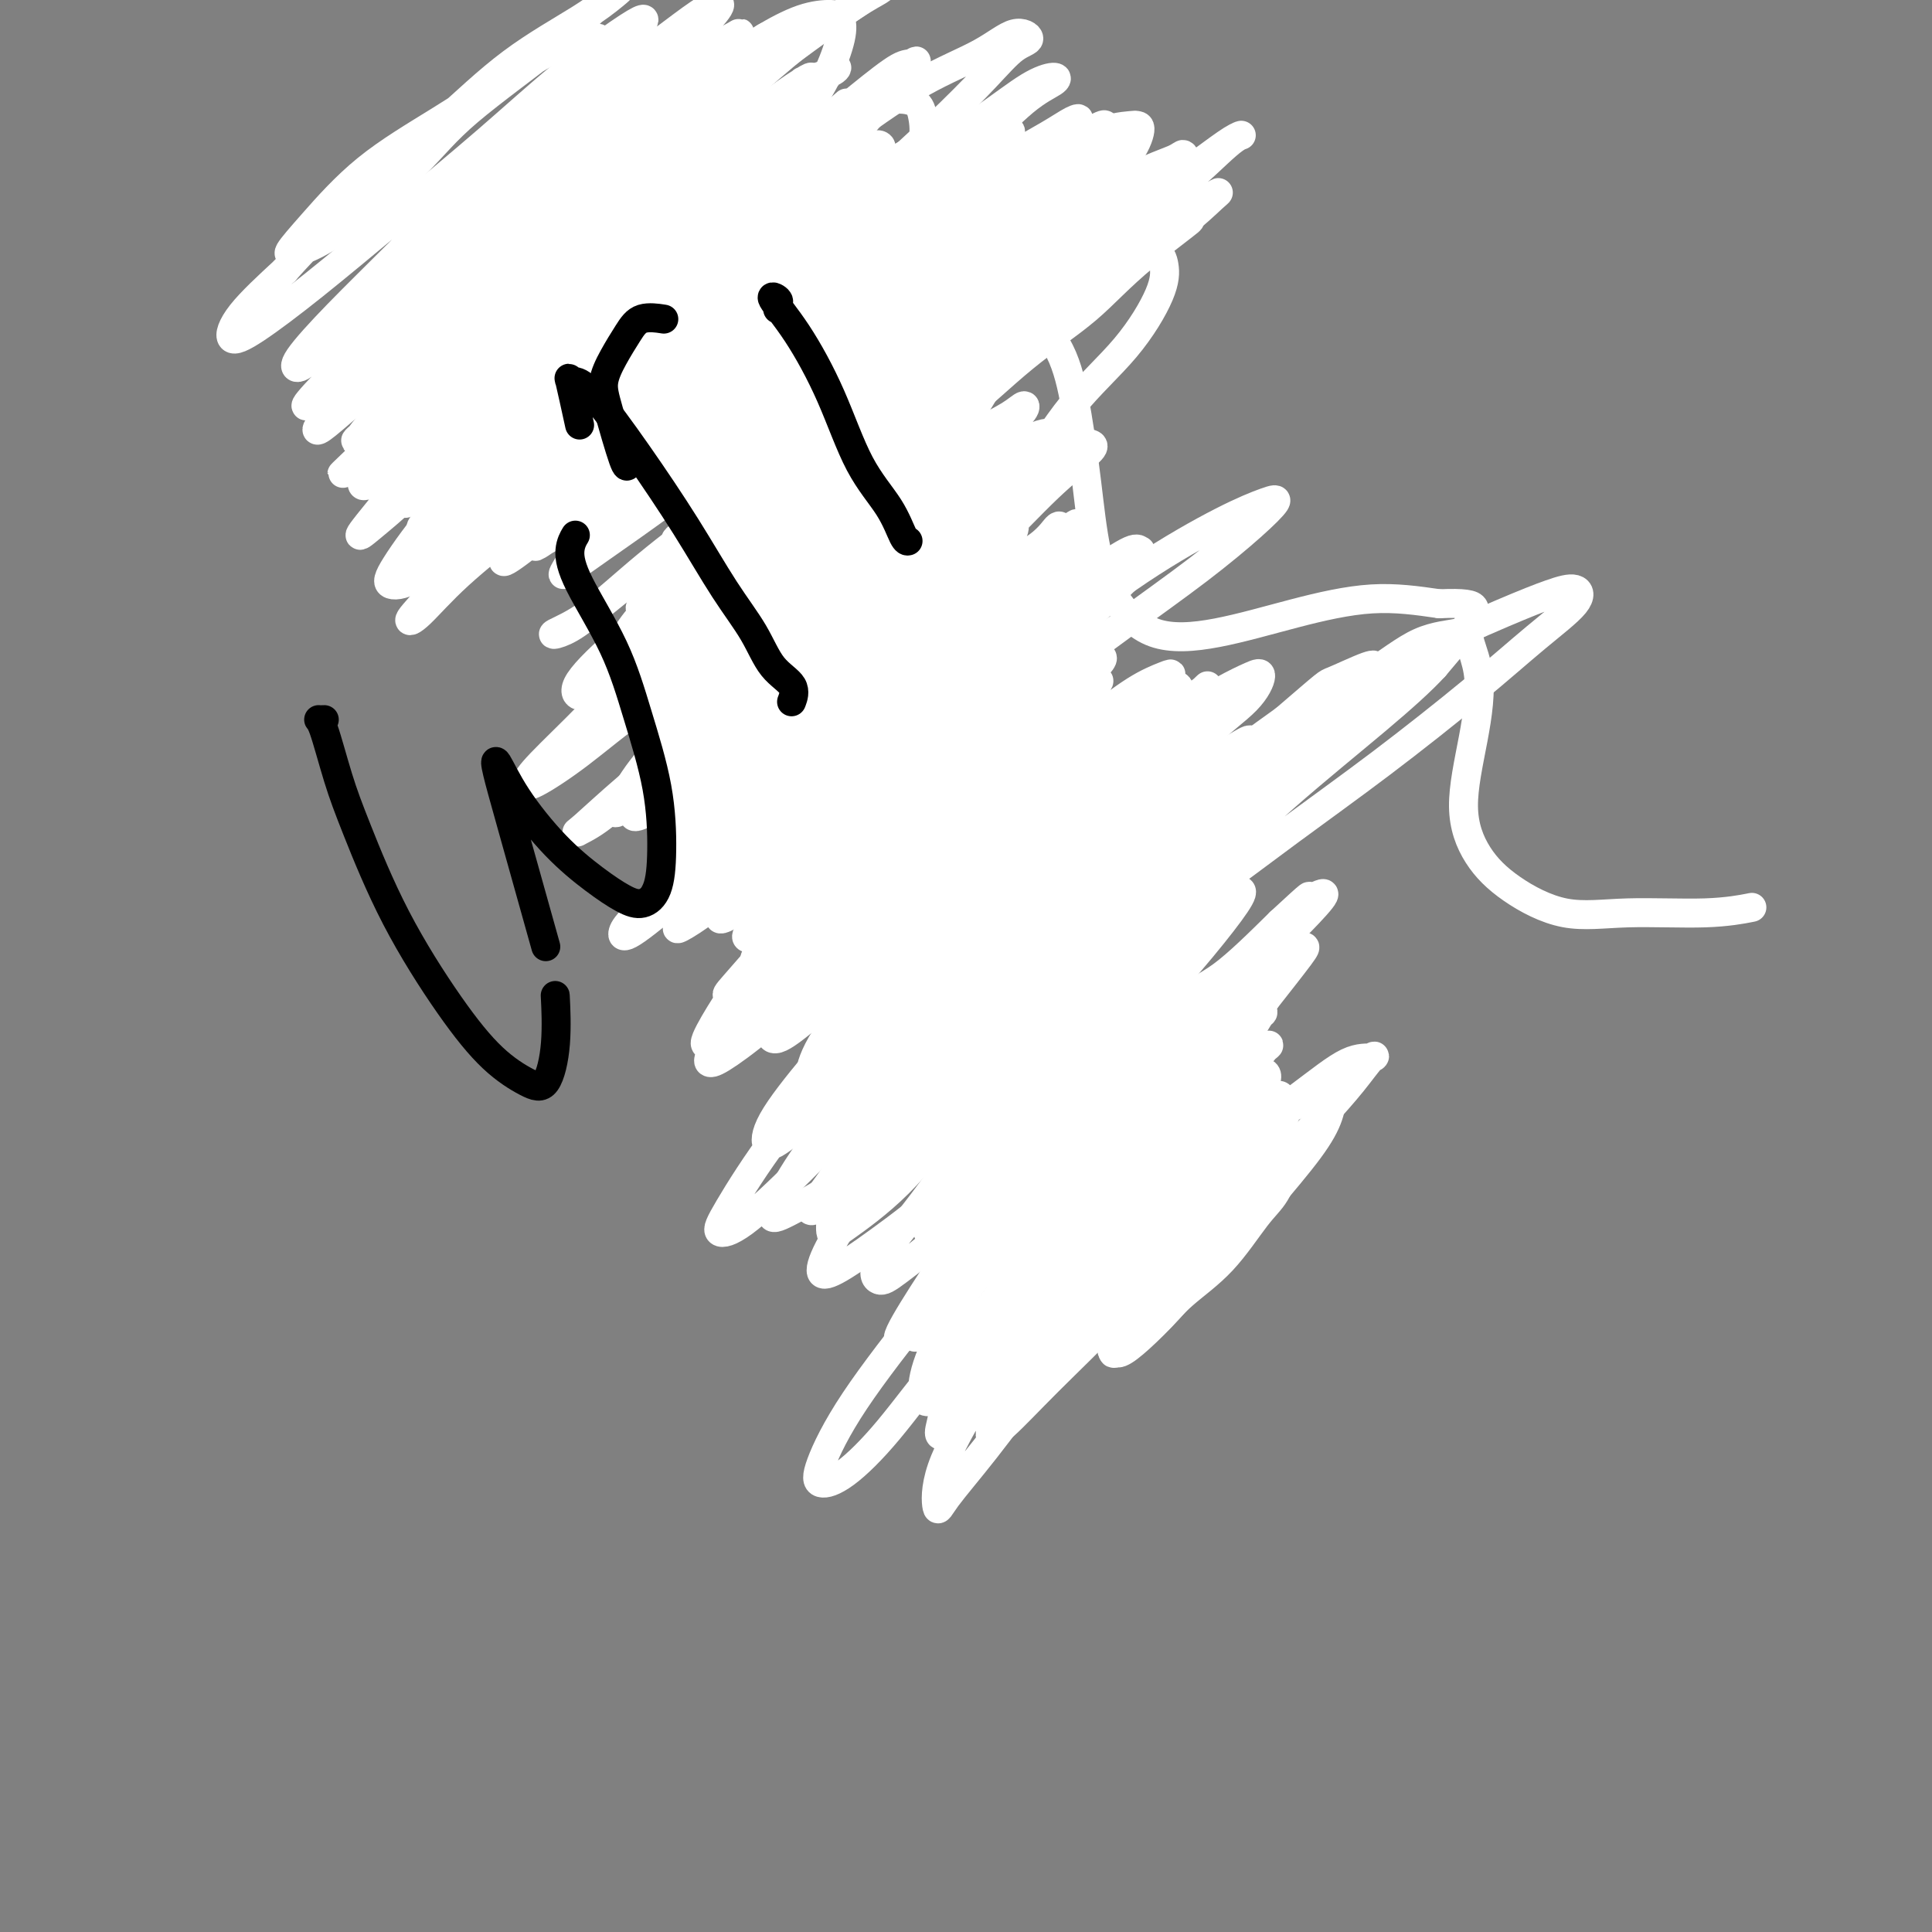 <svg viewBox='0 0 400 400' version='1.1' xmlns='http://www.w3.org/2000/svg' xmlns:xlink='http://www.w3.org/1999/xlink'><rect x="0" y="0" width="400" height="400" fill="#808080" stroke="none"/><g fill='none' stroke='#000000' stroke-width='6' stroke-linecap='round' stroke-linejoin='round'><path d='M168,96c-0.001,0.245 -0.001,0.491 0,1c0.001,0.509 0.004,1.283 0,2c-0.004,0.717 -0.015,1.377 0,2c0.015,0.623 0.055,1.210 0,2c-0.055,0.790 -0.207,1.782 0,3c0.207,1.218 0.772,2.662 1,4c0.228,1.338 0.118,2.572 0,4c-0.118,1.428 -0.243,3.051 0,4c0.243,0.949 0.853,1.225 1,2c0.147,0.775 -0.171,2.049 0,3c0.171,0.951 0.830,1.578 1,2c0.170,0.422 -0.151,0.638 0,1c0.151,0.362 0.772,0.871 1,1c0.228,0.129 0.061,-0.120 0,0c-0.061,0.120 -0.016,0.609 0,1c0.016,0.391 0.005,0.683 0,1c-0.005,0.317 -0.002,0.658 0,1'/><path d='M172,130c0.619,5.500 0.166,2.249 0,1c-0.166,-1.249 -0.045,-0.496 0,0c0.045,0.496 0.016,0.736 0,1c-0.016,0.264 -0.018,0.552 0,1c0.018,0.448 0.056,1.056 0,2c-0.056,0.944 -0.207,2.223 0,3c0.207,0.777 0.772,1.054 1,2c0.228,0.946 0.117,2.563 0,4c-0.117,1.437 -0.242,2.694 0,4c0.242,1.306 0.849,2.662 1,4c0.151,1.338 -0.156,2.657 0,4c0.156,1.343 0.774,2.711 1,4c0.226,1.289 0.061,2.501 0,4c-0.061,1.499 -0.016,3.285 0,5c0.016,1.715 0.005,3.358 0,5c-0.005,1.642 -0.002,3.282 0,5c0.002,1.718 0.003,3.512 0,5c-0.003,1.488 -0.011,2.670 0,4c0.011,1.330 0.041,2.809 0,4c-0.041,1.191 -0.155,2.093 0,3c0.155,0.907 0.577,1.818 1,3c0.423,1.182 0.845,2.633 1,4c0.155,1.367 0.041,2.648 0,4c-0.041,1.352 -0.011,2.774 0,4c0.011,1.226 0.003,2.257 0,3c-0.003,0.743 -0.001,1.200 0,2c0.001,0.800 0.000,1.943 0,3c-0.000,1.057 -0.000,2.029 0,3'/><path d='M177,221c0.775,14.499 0.211,5.246 0,2c-0.211,-3.246 -0.071,-0.485 0,1c0.071,1.485 0.072,1.693 0,2c-0.072,0.307 -0.216,0.713 0,1c0.216,0.287 0.793,0.455 1,1c0.207,0.545 0.044,1.465 0,2c-0.044,0.535 0.029,0.683 0,1c-0.029,0.317 -0.162,0.802 0,1c0.162,0.198 0.617,0.110 1,0c0.383,-0.110 0.694,-0.242 1,0c0.306,0.242 0.607,0.860 1,1c0.393,0.140 0.879,-0.196 1,0c0.121,0.196 -0.121,0.924 0,1c0.121,0.076 0.607,-0.501 1,-1c0.393,-0.499 0.694,-0.921 1,-1c0.306,-0.079 0.617,0.186 1,0c0.383,-0.186 0.838,-0.824 1,-1c0.162,-0.176 0.029,0.111 0,0c-0.029,-0.111 0.045,-0.621 0,-1c-0.045,-0.379 -0.208,-0.627 0,-1c0.208,-0.373 0.787,-0.870 1,-1c0.213,-0.130 0.061,0.106 0,0c-0.061,-0.106 -0.030,-0.553 0,-1'/><path d='M187,227c1.016,-1.477 1.056,-1.670 1,-2c-0.056,-0.330 -0.207,-0.796 0,-2c0.207,-1.204 0.774,-3.144 1,-4c0.226,-0.856 0.112,-0.627 0,-1c-0.112,-0.373 -0.222,-1.346 0,-2c0.222,-0.654 0.778,-0.987 1,-1c0.222,-0.013 0.112,0.296 0,0c-0.112,-0.296 -0.227,-1.197 0,-2c0.227,-0.803 0.796,-1.508 1,-2c0.204,-0.492 0.045,-0.769 0,-1c-0.045,-0.231 0.025,-0.415 0,-1c-0.025,-0.585 -0.146,-1.571 0,-2c0.146,-0.429 0.560,-0.300 1,-1c0.440,-0.700 0.907,-2.229 1,-3c0.093,-0.771 -0.186,-0.784 0,-1c0.186,-0.216 0.839,-0.634 1,-1c0.161,-0.366 -0.168,-0.679 0,-1c0.168,-0.321 0.833,-0.649 1,-1c0.167,-0.351 -0.162,-0.723 0,-1c0.162,-0.277 0.817,-0.458 1,-1c0.183,-0.542 -0.105,-1.444 0,-2c0.105,-0.556 0.602,-0.767 1,-1c0.398,-0.233 0.698,-0.489 1,-1c0.302,-0.511 0.606,-1.278 1,-2c0.394,-0.722 0.879,-1.398 1,-2c0.121,-0.602 -0.122,-1.130 0,-2c0.122,-0.870 0.607,-2.081 1,-3c0.393,-0.919 0.693,-1.545 1,-2c0.307,-0.455 0.621,-0.738 1,-1c0.379,-0.262 0.823,-0.503 1,-1c0.177,-0.497 0.089,-1.248 0,-2'/><path d='M204,178c1.963,-4.878 0.372,-2.575 0,-2c-0.372,0.575 0.475,-0.580 1,-1c0.525,-0.420 0.729,-0.105 1,0c0.271,0.105 0.609,0.002 1,0c0.391,-0.002 0.836,0.099 1,1c0.164,0.901 0.047,2.604 0,4c-0.047,1.396 -0.024,2.485 0,4c0.024,1.515 0.048,3.454 0,5c-0.048,1.546 -0.168,2.698 0,4c0.168,1.302 0.623,2.754 1,5c0.377,2.246 0.675,5.286 1,8c0.325,2.714 0.678,5.103 1,9c0.322,3.897 0.612,9.301 1,13c0.388,3.699 0.873,5.692 1,8c0.127,2.308 -0.106,4.932 0,7c0.106,2.068 0.549,3.579 1,5c0.451,1.421 0.909,2.750 1,4c0.091,1.250 -0.186,2.420 0,4c0.186,1.580 0.834,3.571 1,5c0.166,1.429 -0.152,2.295 0,3c0.152,0.705 0.773,1.250 1,2c0.227,0.750 0.061,1.706 0,2c-0.061,0.294 -0.017,-0.074 0,0c0.017,0.074 0.007,0.589 0,1c-0.007,0.411 -0.012,0.718 0,1c0.012,0.282 0.042,0.537 0,1c-0.042,0.463 -0.155,1.132 0,1c0.155,-0.132 0.577,-1.066 1,-2'/><path d='M218,270c1.483,14.174 0.191,2.610 0,-2c-0.191,-4.610 0.720,-2.267 1,-2c0.280,0.267 -0.069,-1.541 0,-3c0.069,-1.459 0.557,-2.568 1,-4c0.443,-1.432 0.840,-3.187 1,-5c0.160,-1.813 0.084,-3.683 0,-6c-0.084,-2.317 -0.177,-5.081 0,-8c0.177,-2.919 0.622,-5.992 1,-8c0.378,-2.008 0.689,-2.951 1,-4c0.311,-1.049 0.623,-2.203 1,-3c0.377,-0.797 0.818,-1.235 1,-1c0.182,0.235 0.105,1.145 0,2c-0.105,0.855 -0.240,1.654 0,3c0.240,1.346 0.853,3.238 1,5c0.147,1.762 -0.172,3.395 0,6c0.172,2.605 0.834,6.182 1,8c0.166,1.818 -0.166,1.876 0,2c0.166,0.124 0.829,0.315 1,0c0.171,-0.315 -0.152,-1.135 0,-2c0.152,-0.865 0.777,-1.775 1,-3c0.223,-1.225 0.045,-2.764 0,-4c-0.045,-1.236 0.044,-2.170 0,-3c-0.044,-0.830 -0.221,-1.556 0,-2c0.221,-0.444 0.838,-0.605 1,-1c0.162,-0.395 -0.132,-1.023 0,-1c0.132,0.023 0.689,0.699 1,2c0.311,1.301 0.374,3.229 1,5c0.626,1.771 1.813,3.386 3,5'/><path d='M235,246c0.664,2.814 -0.176,4.350 0,6c0.176,1.650 1.368,3.416 2,5c0.632,1.584 0.705,2.987 1,4c0.295,1.013 0.811,1.637 1,2c0.189,0.363 0.051,0.465 0,0c-0.051,-0.465 -0.015,-1.498 0,-3c0.015,-1.502 0.008,-3.474 0,-5c-0.008,-1.526 -0.017,-2.607 0,-4c0.017,-1.393 0.059,-3.097 0,-4c-0.059,-0.903 -0.219,-1.004 0,-1c0.219,0.004 0.818,0.112 1,0c0.182,-0.112 -0.053,-0.443 0,0c0.053,0.443 0.396,1.660 1,3c0.604,1.340 1.471,2.804 2,4c0.529,1.196 0.720,2.123 1,3c0.280,0.877 0.649,1.703 1,3c0.351,1.297 0.683,3.064 1,4c0.317,0.936 0.620,1.041 1,1c0.380,-0.041 0.835,-0.228 1,0c0.165,0.228 0.038,0.870 0,1c-0.038,0.130 0.014,-0.252 0,-1c-0.014,-0.748 -0.095,-1.864 0,-3c0.095,-1.136 0.365,-2.294 0,-4c-0.365,-1.706 -1.363,-3.962 -2,-6c-0.637,-2.038 -0.911,-3.860 -1,-6c-0.089,-2.140 0.006,-4.598 0,-6c-0.006,-1.402 -0.115,-1.747 0,-2c0.115,-0.253 0.454,-0.414 1,0c0.546,0.414 1.299,1.404 2,3c0.701,1.596 1.351,3.798 2,6'/><path d='M250,246c0.955,1.774 0.844,2.708 1,4c0.156,1.292 0.579,2.941 1,4c0.421,1.059 0.840,1.528 1,2c0.160,0.472 0.062,0.946 0,1c-0.062,0.054 -0.088,-0.312 0,-1c0.088,-0.688 0.291,-1.699 0,-3c-0.291,-1.301 -1.077,-2.892 -2,-5c-0.923,-2.108 -1.984,-4.734 -3,-8c-1.016,-3.266 -1.989,-7.172 -3,-11c-1.011,-3.828 -2.061,-7.577 -3,-11c-0.939,-3.423 -1.766,-6.521 -3,-10c-1.234,-3.479 -2.874,-7.339 -4,-11c-1.126,-3.661 -1.738,-7.124 -3,-11c-1.262,-3.876 -3.173,-8.164 -5,-13c-1.827,-4.836 -3.569,-10.218 -6,-15c-2.431,-4.782 -5.550,-8.963 -8,-13c-2.450,-4.037 -4.231,-7.930 -6,-11c-1.769,-3.070 -3.526,-5.316 -5,-7c-1.474,-1.684 -2.667,-2.804 -4,-4c-1.333,-1.196 -2.808,-2.466 -5,-4c-2.192,-1.534 -5.102,-3.332 -7,-5c-1.898,-1.668 -2.784,-3.204 -4,-5c-1.216,-1.796 -2.762,-3.850 -4,-6c-1.238,-2.150 -2.167,-4.397 -3,-6c-0.833,-1.603 -1.571,-2.562 -2,-3c-0.429,-0.438 -0.549,-0.353 -1,0c-0.451,0.353 -1.234,0.976 -2,2c-0.766,1.024 -1.515,2.450 -2,4c-0.485,1.550 -0.708,3.225 -1,5c-0.292,1.775 -0.655,3.650 -1,6c-0.345,2.350 -0.673,5.175 -1,8'/><path d='M165,119c-0.397,4.764 0.110,7.176 0,10c-0.110,2.824 -0.839,6.062 -1,8c-0.161,1.938 0.245,2.578 0,3c-0.245,0.422 -1.140,0.626 -2,-1c-0.860,-1.626 -1.683,-5.084 -2,-8c-0.317,-2.916 -0.127,-5.291 -1,-8c-0.873,-2.709 -2.807,-5.752 -4,-9c-1.193,-3.248 -1.643,-6.701 -2,-9c-0.357,-2.299 -0.620,-3.443 -1,-4c-0.380,-0.557 -0.875,-0.527 -1,-1c-0.125,-0.473 0.122,-1.448 0,-1c-0.122,0.448 -0.613,2.317 0,5c0.613,2.683 2.331,6.178 4,11c1.669,4.822 3.288,10.972 5,16c1.712,5.028 3.516,8.936 5,12c1.484,3.064 2.646,5.284 4,7c1.354,1.716 2.900,2.926 4,3c1.100,0.074 1.756,-0.990 2,-2c0.244,-1.010 0.077,-1.965 0,-3c-0.077,-1.035 -0.065,-2.149 0,-3c0.065,-0.851 0.185,-1.439 1,1c0.815,2.439 2.327,7.904 4,13c1.673,5.096 3.506,9.824 5,14c1.494,4.176 2.649,7.800 4,11c1.351,3.200 2.898,5.974 4,8c1.102,2.026 1.759,3.302 2,4c0.241,0.698 0.067,0.817 0,0c-0.067,-0.817 -0.028,-2.569 0,-5c0.028,-2.431 0.046,-5.539 0,-8c-0.046,-2.461 -0.156,-4.275 0,-6c0.156,-1.725 0.578,-3.363 1,-5'/><path d='M196,172c0.852,-4.026 2.483,-2.092 4,-1c1.517,1.092 2.922,1.342 5,4c2.078,2.658 4.831,7.724 8,12c3.169,4.276 6.755,7.761 9,11c2.245,3.239 3.151,6.231 4,9c0.849,2.769 1.643,5.315 2,7c0.357,1.685 0.278,2.509 0,3c-0.278,0.491 -0.754,0.650 -1,0c-0.246,-0.650 -0.263,-2.110 -1,-4c-0.737,-1.890 -2.193,-4.212 -4,-7c-1.807,-2.788 -3.963,-6.042 -5,-9c-1.037,-2.958 -0.954,-5.621 -1,-8c-0.046,-2.379 -0.220,-4.476 0,-6c0.220,-1.524 0.833,-2.475 1,-3c0.167,-0.525 -0.112,-0.623 0,0c0.112,0.623 0.616,1.966 1,4c0.384,2.034 0.648,4.759 1,7c0.352,2.241 0.791,3.997 1,7c0.209,3.003 0.189,7.254 0,11c-0.189,3.746 -0.546,6.986 -1,10c-0.454,3.014 -1.006,5.801 -2,8c-0.994,2.199 -2.430,3.810 -4,5c-1.570,1.190 -3.273,1.961 -5,2c-1.727,0.039 -3.479,-0.652 -6,-2c-2.521,-1.348 -5.811,-3.354 -9,-6c-3.189,-2.646 -6.278,-5.933 -10,-10c-3.722,-4.067 -8.077,-8.913 -12,-14c-3.923,-5.087 -7.412,-10.415 -10,-16c-2.588,-5.585 -4.274,-11.427 -6,-17c-1.726,-5.573 -3.493,-10.878 -4,-15c-0.507,-4.122 0.247,-7.061 1,-10'/><path d='M152,144c0.588,-2.812 1.558,-4.842 3,-7c1.442,-2.158 3.356,-4.446 5,-6c1.644,-1.554 3.017,-2.376 4,-4c0.983,-1.624 1.577,-4.050 2,-5c0.423,-0.950 0.677,-0.422 1,-1c0.323,-0.578 0.715,-2.261 1,-4c0.285,-1.739 0.461,-3.535 1,-5c0.539,-1.465 1.440,-2.601 2,-3c0.560,-0.399 0.780,-0.062 1,0c0.220,0.062 0.439,-0.150 1,2c0.561,2.150 1.463,6.664 2,12c0.537,5.336 0.710,11.495 2,19c1.290,7.505 3.696,16.355 5,24c1.304,7.645 1.506,14.087 2,20c0.494,5.913 1.279,11.299 2,16c0.721,4.701 1.379,8.716 2,12c0.621,3.284 1.204,5.838 2,8c0.796,2.162 1.804,3.933 3,5c1.196,1.067 2.581,1.430 4,1c1.419,-0.430 2.871,-1.653 4,-4c1.129,-2.347 1.935,-5.816 3,-9c1.065,-3.184 2.390,-6.081 4,-9c1.610,-2.919 3.507,-5.858 5,-8c1.493,-2.142 2.582,-3.487 4,-5c1.418,-1.513 3.164,-3.194 4,-4c0.836,-0.806 0.760,-0.737 1,-1c0.240,-0.263 0.796,-0.859 1,-1c0.204,-0.141 0.058,0.172 0,1c-0.058,0.828 -0.026,2.170 0,3c0.026,0.830 0.045,1.146 0,2c-0.045,0.854 -0.156,2.244 0,2c0.156,-0.244 0.578,-2.122 1,-4'/><path d='M224,191c0.534,-2.000 1.370,-5.000 2,-8c0.630,-3.000 1.054,-6.000 2,-10c0.946,-4.000 2.413,-9.000 3,-11c0.587,-2.000 0.293,-1.000 0,0'/><path d='M93,70c0.195,0.514 0.391,1.027 0,0c-0.391,-1.027 -1.368,-3.595 -2,-5c-0.632,-1.405 -0.921,-1.649 -1,-2c-0.079,-0.351 0.050,-0.810 0,-1c-0.050,-0.190 -0.279,-0.110 0,1c0.279,1.110 1.064,3.250 2,6c0.936,2.750 2.021,6.112 3,10c0.979,3.888 1.850,8.304 3,12c1.150,3.696 2.578,6.673 4,9c1.422,2.327 2.836,4.002 4,5c1.164,0.998 2.078,1.317 3,1c0.922,-0.317 1.854,-1.270 3,-3c1.146,-1.730 2.507,-4.236 3,-7c0.493,-2.764 0.117,-5.784 0,-9c-0.117,-3.216 0.026,-6.626 0,-9c-0.026,-2.374 -0.219,-3.712 0,-4c0.219,-0.288 0.850,0.475 2,2c1.150,1.525 2.819,3.811 5,7c2.181,3.189 4.873,7.280 7,10c2.127,2.720 3.689,4.070 5,5c1.311,0.930 2.372,1.442 3,1c0.628,-0.442 0.823,-1.838 1,-4c0.177,-2.162 0.336,-5.091 0,-8c-0.336,-2.909 -1.168,-5.797 -2,-9c-0.832,-3.203 -1.666,-6.721 -3,-10c-1.334,-3.279 -3.170,-6.318 -4,-9c-0.830,-2.682 -0.656,-5.008 -1,-7c-0.344,-1.992 -1.208,-3.652 -1,-4c0.208,-0.348 1.488,0.615 2,1c0.512,0.385 0.256,0.193 0,0'/><path d='M144,37c-0.802,-0.628 -1.604,-1.255 -2,-2c-0.396,-0.745 -0.386,-1.606 0,-1c0.386,0.606 1.147,2.681 2,5c0.853,2.319 1.798,4.884 3,8c1.202,3.116 2.662,6.782 4,10c1.338,3.218 2.555,5.986 4,9c1.445,3.014 3.120,6.273 4,8c0.880,1.727 0.966,1.922 1,2c0.034,0.078 0.017,0.039 0,0'/><path d='M139,40c0.139,-0.032 0.279,-0.063 -1,0c-1.279,0.063 -3.976,0.222 -5,0c-1.024,-0.222 -0.373,-0.824 0,-1c0.373,-0.176 0.469,0.075 1,0c0.531,-0.075 1.499,-0.476 3,-1c1.501,-0.524 3.536,-1.171 5,-2c1.464,-0.829 2.356,-1.838 4,-3c1.644,-1.162 4.041,-2.475 5,-3c0.959,-0.525 0.479,-0.263 0,0'/><path d='M164,35c-0.330,-0.733 -0.659,-1.466 -1,-2c-0.341,-0.534 -0.693,-0.869 -1,-1c-0.307,-0.131 -0.570,-0.060 0,1c0.570,1.060 1.974,3.108 3,6c1.026,2.892 1.673,6.629 3,10c1.327,3.371 3.335,6.378 5,9c1.665,2.622 2.987,4.860 4,7c1.013,2.140 1.718,4.183 2,5c0.282,0.817 0.141,0.409 0,0'/><path d='M172,40c-2.443,-0.907 -4.885,-1.814 -4,-5c0.885,-3.186 5.099,-8.650 7,-10c1.901,-1.350 1.490,1.415 2,3c0.510,1.585 1.941,1.992 3,3c1.059,1.008 1.747,2.618 2,4c0.253,1.382 0.072,2.538 0,3c-0.072,0.462 -0.036,0.231 0,0'/><path d='M182,56c-2.037,-0.374 -4.075,-0.747 -5,-1c-0.925,-0.253 -0.739,-0.384 -1,-1c-0.261,-0.616 -0.971,-1.716 -1,-2c-0.029,-0.284 0.623,0.250 2,0c1.377,-0.250 3.480,-1.282 5,-2c1.520,-0.718 2.459,-1.120 4,-1c1.541,0.120 3.684,0.763 5,1c1.316,0.237 1.805,0.068 2,0c0.195,-0.068 0.098,-0.034 0,0'/><path d='M205,54c0.085,-1.510 0.169,-3.020 0,-4c-0.169,-0.980 -0.592,-1.428 0,-1c0.592,0.428 2.197,1.734 3,3c0.803,1.266 0.803,2.494 1,4c0.197,1.506 0.592,3.290 1,5c0.408,1.710 0.831,3.346 1,4c0.169,0.654 0.085,0.327 0,0'/><path d='M207,36c-1.306,-2.008 -2.612,-4.016 -3,-5c-0.388,-0.984 0.144,-0.944 0,-1c-0.144,-0.056 -0.962,-0.207 -1,0c-0.038,0.207 0.703,0.774 1,1c0.297,0.226 0.148,0.113 0,0'/><path d='M215,36c-0.339,-0.359 -0.677,-0.718 -1,-1c-0.323,-0.282 -0.629,-0.487 -1,0c-0.371,0.487 -0.805,1.668 -1,3c-0.195,1.332 -0.151,2.817 0,4c0.151,1.183 0.409,2.066 1,3c0.591,0.934 1.516,1.919 3,3c1.484,1.081 3.529,2.259 5,3c1.471,0.741 2.369,1.044 3,2c0.631,0.956 0.996,2.566 1,4c0.004,1.434 -0.353,2.692 -1,4c-0.647,1.308 -1.585,2.665 -3,4c-1.415,1.335 -3.307,2.646 -5,3c-1.693,0.354 -3.187,-0.251 -4,-1c-0.813,-0.749 -0.947,-1.643 -1,-2c-0.053,-0.357 -0.027,-0.179 0,0'/></g>
<g fill='none' stroke='#FFFFFF' stroke-width='6' stroke-linecap='round' stroke-linejoin='round'><path d='M243,242c-0.048,-0.492 -0.095,-0.983 -4,4c-3.905,4.983 -11.667,15.442 -13,18c-1.333,2.558 3.762,-2.784 7,-7c3.238,-4.216 4.620,-7.305 7,-11c2.380,-3.695 5.760,-7.996 8,-12c2.240,-4.004 3.342,-7.712 4,-10c0.658,-2.288 0.871,-3.157 1,-4c0.129,-0.843 0.172,-1.661 -1,-1c-1.172,0.661 -3.560,2.802 -6,6c-2.440,3.198 -4.931,7.454 -8,12c-3.069,4.546 -6.715,9.381 -10,14c-3.285,4.619 -6.210,9.022 -9,13c-2.790,3.978 -5.446,7.533 -5,7c0.446,-0.533 3.996,-5.152 8,-10c4.004,-4.848 8.464,-9.925 13,-15c4.536,-5.075 9.149,-10.149 13,-14c3.851,-3.851 6.940,-6.478 9,-8c2.060,-1.522 3.090,-1.940 4,-2c0.910,-0.060 1.701,0.237 1,2c-0.701,1.763 -2.895,4.992 -5,8c-2.105,3.008 -4.120,5.794 -7,10c-2.880,4.206 -6.624,9.833 -10,14c-3.376,4.167 -6.383,6.873 -8,9c-1.617,2.127 -1.843,3.676 -2,3c-0.157,-0.676 -0.244,-3.576 1,-7c1.244,-3.424 3.818,-7.371 6,-11c2.182,-3.629 3.972,-6.938 5,-9c1.028,-2.062 1.294,-2.875 1,-3c-0.294,-0.125 -1.147,0.437 -2,1'/><path d='M241,239c0.835,-3.259 -2.577,3.093 -5,7c-2.423,3.907 -3.857,5.368 -6,8c-2.143,2.632 -4.996,6.435 -7,9c-2.004,2.565 -3.160,3.892 -4,5c-0.840,1.108 -1.363,1.996 -1,2c0.363,0.004 1.614,-0.875 4,-3c2.386,-2.125 5.909,-5.496 9,-8c3.091,-2.504 5.750,-4.140 9,-6c3.250,-1.860 7.092,-3.945 9,-5c1.908,-1.055 1.883,-1.080 2,0c0.117,1.080 0.375,3.264 0,6c-0.375,2.736 -1.385,6.025 -3,9c-1.615,2.975 -3.837,5.636 -6,8c-2.163,2.364 -4.268,4.432 -6,6c-1.732,1.568 -3.091,2.637 -4,3c-0.909,0.363 -1.368,0.020 -1,-2c0.368,-2.020 1.564,-5.718 4,-10c2.436,-4.282 6.114,-9.148 9,-13c2.886,-3.852 4.980,-6.688 7,-9c2.020,-2.312 3.966,-4.099 5,-5c1.034,-0.901 1.157,-0.916 1,-1c-0.157,-0.084 -0.596,-0.236 -2,1c-1.404,1.236 -3.775,3.861 -7,7c-3.225,3.139 -7.304,6.793 -11,11c-3.696,4.207 -7.010,8.967 -11,14c-3.990,5.033 -8.657,10.337 -12,14c-3.343,3.663 -5.363,5.683 -7,7c-1.637,1.317 -2.892,1.930 -2,0c0.892,-1.930 3.933,-6.404 8,-12c4.067,-5.596 9.162,-12.313 14,-18c4.838,-5.687 9.419,-10.343 14,-15'/><path d='M241,249c7.487,-9.238 9.205,-9.832 12,-12c2.795,-2.168 6.667,-5.910 9,-8c2.333,-2.090 3.126,-2.528 3,-2c-0.126,0.528 -1.169,2.022 -3,4c-1.831,1.978 -4.448,4.438 -7,7c-2.552,2.562 -5.039,5.225 -7,7c-1.961,1.775 -3.395,2.663 -3,2c0.395,-0.663 2.619,-2.878 5,-5c2.381,-2.122 4.920,-4.152 7,-6c2.080,-1.848 3.702,-3.513 5,-4c1.298,-0.487 2.271,0.204 3,0c0.729,-0.204 1.213,-1.303 1,-1c-0.213,0.303 -1.124,2.009 -3,4c-1.876,1.991 -4.718,4.267 -8,8c-3.282,3.733 -7.004,8.925 -11,14c-3.996,5.075 -8.267,10.035 -13,15c-4.733,4.965 -9.928,9.935 -14,14c-4.072,4.065 -7.019,7.225 -9,9c-1.981,1.775 -2.995,2.165 -3,2c-0.005,-0.165 0.998,-0.885 3,-4c2.002,-3.115 5.003,-8.624 9,-14c3.997,-5.376 8.991,-10.620 14,-16c5.009,-5.380 10.034,-10.895 15,-16c4.966,-5.105 9.872,-9.799 14,-13c4.128,-3.201 7.476,-4.910 10,-6c2.524,-1.090 4.223,-1.560 5,-1c0.777,0.560 0.632,2.151 0,4c-0.632,1.849 -1.752,3.957 -4,7c-2.248,3.043 -5.624,7.022 -9,11'/><path d='M262,249c-3.625,5.227 -6.188,7.295 -9,10c-2.812,2.705 -5.873,6.048 -8,8c-2.127,1.952 -3.320,2.513 -4,3c-0.680,0.487 -0.847,0.899 -1,1c-0.153,0.101 -0.294,-0.111 0,-1c0.294,-0.889 1.021,-2.456 2,-4c0.979,-1.544 2.209,-3.064 3,-4c0.791,-0.936 1.142,-1.286 1,-1c-0.142,0.286 -0.777,1.208 -1,2c-0.223,0.792 -0.035,1.452 -1,3c-0.965,1.548 -3.083,3.983 -5,6c-1.917,2.017 -3.632,3.618 -5,5c-1.368,1.382 -2.388,2.547 -3,3c-0.612,0.453 -0.815,0.193 0,-1c0.815,-1.193 2.648,-3.320 5,-6c2.352,-2.680 5.224,-5.913 8,-9c2.776,-3.087 5.457,-6.027 8,-9c2.543,-2.973 4.948,-5.980 7,-8c2.052,-2.020 3.749,-3.053 5,-4c1.251,-0.947 2.054,-1.809 2,-1c-0.054,0.809 -0.967,3.289 -2,5c-1.033,1.711 -2.188,2.654 -4,5c-1.812,2.346 -4.282,6.095 -7,9c-2.718,2.905 -5.683,4.967 -8,7c-2.317,2.033 -3.986,4.038 -5,5c-1.014,0.962 -1.373,0.879 -1,0c0.373,-0.879 1.478,-2.556 3,-5c1.522,-2.444 3.459,-5.655 6,-9c2.541,-3.345 5.684,-6.824 8,-9c2.316,-2.176 3.805,-3.050 5,-4c1.195,-0.950 2.098,-1.975 3,-3'/><path d='M264,243c3.941,-4.844 1.793,-1.953 1,-1c-0.793,0.953 -0.232,-0.031 -1,1c-0.768,1.031 -2.867,4.079 -5,7c-2.133,2.921 -4.300,5.717 -7,9c-2.700,3.283 -5.931,7.054 -9,10c-3.069,2.946 -5.975,5.067 -8,7c-2.025,1.933 -3.170,3.678 -4,4c-0.830,0.322 -1.347,-0.778 0,-3c1.347,-2.222 4.558,-5.566 8,-9c3.442,-3.434 7.115,-6.960 11,-11c3.885,-4.040 7.983,-8.595 12,-13c4.017,-4.405 7.954,-8.660 11,-12c3.046,-3.340 5.200,-5.766 7,-8c1.800,-2.234 3.248,-4.275 4,-5c0.752,-0.725 0.810,-0.132 0,0c-0.810,0.132 -2.489,-0.197 -5,1c-2.511,1.197 -5.853,3.920 -10,7c-4.147,3.080 -9.099,6.519 -14,10c-4.901,3.481 -9.750,7.006 -14,10c-4.250,2.994 -7.900,5.456 -11,7c-3.100,1.544 -5.648,2.168 -7,2c-1.352,-0.168 -1.506,-1.129 -1,-3c0.506,-1.871 1.673,-4.651 4,-8c2.327,-3.349 5.814,-7.265 9,-11c3.186,-3.735 6.073,-7.288 9,-11c2.927,-3.712 5.896,-7.582 9,-11c3.104,-3.418 6.343,-6.383 9,-9c2.657,-2.617 4.733,-4.887 6,-6c1.267,-1.113 1.726,-1.069 2,-1c0.274,0.069 0.364,0.163 -1,2c-1.364,1.837 -4.182,5.419 -7,9'/><path d='M262,207c-3.097,3.604 -7.838,7.614 -12,12c-4.162,4.386 -7.743,9.150 -12,14c-4.257,4.850 -9.188,9.788 -13,14c-3.812,4.212 -6.505,7.699 -9,10c-2.495,2.301 -4.793,3.414 -6,4c-1.207,0.586 -1.322,0.643 0,-1c1.322,-1.643 4.082,-4.987 7,-9c2.918,-4.013 5.994,-8.696 10,-13c4.006,-4.304 8.942,-8.229 13,-12c4.058,-3.771 7.236,-7.387 10,-10c2.764,-2.613 5.112,-4.222 7,-5c1.888,-0.778 3.316,-0.725 4,-1c0.684,-0.275 0.624,-0.878 0,0c-0.624,0.878 -1.812,3.237 -4,6c-2.188,2.763 -5.378,5.931 -9,10c-3.622,4.069 -7.678,9.040 -12,14c-4.322,4.960 -8.909,9.908 -13,15c-4.091,5.092 -7.685,10.327 -11,14c-3.315,3.673 -6.351,5.785 -8,7c-1.649,1.215 -1.912,1.532 -2,1c-0.088,-0.532 -0.000,-1.915 2,-5c2.000,-3.085 5.913,-7.872 10,-13c4.087,-5.128 8.347,-10.596 12,-15c3.653,-4.404 6.698,-7.744 9,-10c2.302,-2.256 3.862,-3.426 5,-4c1.138,-0.574 1.853,-0.550 2,1c0.147,1.550 -0.276,4.628 -2,8c-1.724,3.372 -4.751,7.038 -8,12c-3.249,4.962 -6.721,11.221 -11,17c-4.279,5.779 -9.365,11.080 -13,15c-3.635,3.920 -5.817,6.460 -8,9'/><path d='M200,292c-7.262,8.761 -5.418,4.162 -5,2c0.418,-2.162 -0.589,-1.889 0,-4c0.589,-2.111 2.774,-6.606 6,-12c3.226,-5.394 7.493,-11.688 12,-18c4.507,-6.312 9.255,-12.643 14,-18c4.745,-5.357 9.486,-9.740 13,-13c3.514,-3.260 5.801,-5.398 8,-7c2.199,-1.602 4.310,-2.670 5,-2c0.690,0.670 -0.040,3.077 -1,5c-0.960,1.923 -2.150,3.362 -4,7c-1.850,3.638 -4.359,9.476 -8,15c-3.641,5.524 -8.413,10.735 -13,16c-4.587,5.265 -8.990,10.584 -13,15c-4.010,4.416 -7.628,7.930 -10,10c-2.372,2.070 -3.497,2.696 -4,2c-0.503,-0.696 -0.384,-2.716 1,-6c1.384,-3.284 4.035,-7.833 7,-12c2.965,-4.167 6.246,-7.952 9,-11c2.754,-3.048 4.980,-5.359 7,-7c2.020,-1.641 3.834,-2.611 5,-3c1.166,-0.389 1.683,-0.198 2,1c0.317,1.198 0.432,3.402 -1,7c-1.432,3.598 -4.411,8.591 -7,13c-2.589,4.409 -4.787,8.235 -8,13c-3.213,4.765 -7.442,10.469 -11,15c-3.558,4.531 -6.445,7.888 -8,10c-1.555,2.112 -1.778,2.978 -2,2c-0.222,-0.978 -0.444,-3.802 1,-8c1.444,-4.198 4.556,-9.771 9,-17c4.444,-7.229 10.222,-16.115 16,-25'/><path d='M220,262c5.663,-9.147 7.321,-11.015 11,-15c3.679,-3.985 9.380,-10.085 14,-15c4.620,-4.915 8.158,-8.643 11,-11c2.842,-2.357 4.988,-3.344 6,-4c1.012,-0.656 0.889,-0.981 0,0c-0.889,0.981 -2.544,3.268 -5,7c-2.456,3.732 -5.712,8.911 -10,14c-4.288,5.089 -9.608,10.089 -16,17c-6.392,6.911 -13.854,15.732 -19,21c-5.146,5.268 -7.974,6.984 -11,9c-3.026,2.016 -6.250,4.332 -8,5c-1.750,0.668 -2.027,-0.311 -2,-2c0.027,-1.689 0.357,-4.087 2,-8c1.643,-3.913 4.597,-9.342 8,-14c3.403,-4.658 7.255,-8.546 11,-13c3.745,-4.454 7.384,-9.475 11,-14c3.616,-4.525 7.208,-8.555 10,-11c2.792,-2.445 4.782,-3.306 6,-4c1.218,-0.694 1.664,-1.222 1,0c-0.664,1.222 -2.439,4.192 -5,8c-2.561,3.808 -5.909,8.452 -10,14c-4.091,5.548 -8.924,12.000 -14,18c-5.076,6.000 -10.393,11.549 -15,17c-4.607,5.451 -8.502,10.804 -12,15c-3.498,4.196 -6.600,7.234 -9,9c-2.400,1.766 -4.100,2.261 -5,2c-0.900,-0.261 -1.001,-1.277 0,-4c1.001,-2.723 3.103,-7.153 7,-13c3.897,-5.847 9.588,-13.113 15,-20c5.412,-6.887 10.546,-13.396 16,-20c5.454,-6.604 11.227,-13.302 17,-20'/><path d='M225,230c10.338,-12.204 12.184,-12.713 15,-15c2.816,-2.287 6.603,-6.353 9,-8c2.397,-1.647 3.405,-0.875 4,-1c0.595,-0.125 0.777,-1.146 0,0c-0.777,1.146 -2.511,4.458 -5,8c-2.489,3.542 -5.731,7.313 -10,12c-4.269,4.687 -9.565,10.289 -14,15c-4.435,4.711 -8.010,8.531 -14,15c-5.990,6.469 -14.396,15.586 -18,19c-3.604,3.414 -2.406,1.123 -3,1c-0.594,-0.123 -2.981,1.922 -3,1c-0.019,-0.922 2.331,-4.811 5,-9c2.669,-4.189 5.658,-8.677 10,-14c4.342,-5.323 10.037,-11.480 15,-17c4.963,-5.520 9.193,-10.402 14,-15c4.807,-4.598 10.192,-8.911 14,-12c3.808,-3.089 6.041,-4.955 8,-6c1.959,-1.045 3.646,-1.269 4,-1c0.354,0.269 -0.625,1.031 -2,3c-1.375,1.969 -3.147,5.147 -6,9c-2.853,3.853 -6.785,8.382 -11,13c-4.215,4.618 -8.711,9.325 -13,14c-4.289,4.675 -8.372,9.320 -12,13c-3.628,3.680 -6.801,6.396 -9,8c-2.199,1.604 -3.423,2.094 -4,2c-0.577,-0.094 -0.505,-0.774 1,-4c1.505,-3.226 4.445,-8.997 8,-14c3.555,-5.003 7.726,-9.238 14,-16c6.274,-6.762 14.651,-16.051 20,-21c5.349,-4.949 7.671,-5.557 11,-8c3.329,-2.443 7.664,-6.722 12,-11'/><path d='M265,191c7.807,-7.222 5.823,-5.276 6,-5c0.177,0.276 2.515,-1.119 3,-1c0.485,0.119 -0.885,1.753 -3,4c-2.115,2.247 -4.977,5.109 -9,9c-4.023,3.891 -9.206,8.813 -15,14c-5.794,5.187 -12.199,10.641 -18,16c-5.801,5.359 -10.997,10.624 -16,15c-5.003,4.376 -9.811,7.864 -13,10c-3.189,2.136 -4.757,2.921 -6,3c-1.243,0.079 -2.159,-0.546 -2,-2c0.159,-1.454 1.395,-3.735 4,-8c2.605,-4.265 6.581,-10.512 11,-16c4.419,-5.488 9.281,-10.217 14,-15c4.719,-4.783 9.295,-9.622 14,-14c4.705,-4.378 9.540,-8.297 13,-11c3.460,-2.703 5.546,-4.190 7,-5c1.454,-0.810 2.276,-0.944 2,0c-0.276,0.944 -1.650,2.965 -4,6c-2.350,3.035 -5.676,7.082 -10,12c-4.324,4.918 -9.648,10.707 -15,17c-5.352,6.293 -10.733,13.091 -16,19c-5.267,5.909 -10.420,10.928 -15,15c-4.580,4.072 -8.587,7.197 -11,9c-2.413,1.803 -3.232,2.285 -4,2c-0.768,-0.285 -1.483,-1.335 0,-4c1.483,-2.665 5.166,-6.944 9,-12c3.834,-5.056 7.820,-10.888 12,-16c4.180,-5.112 8.553,-9.504 13,-14c4.447,-4.496 8.966,-9.095 13,-13c4.034,-3.905 7.581,-7.116 10,-9c2.419,-1.884 3.709,-2.442 5,-3'/><path d='M244,194c6.479,-6.067 2.176,-1.735 0,1c-2.176,2.735 -2.224,3.873 -4,7c-1.776,3.127 -5.278,8.242 -9,13c-3.722,4.758 -7.663,9.159 -12,14c-4.337,4.841 -9.071,10.121 -13,14c-3.929,3.879 -7.053,6.358 -9,8c-1.947,1.642 -2.716,2.446 -3,2c-0.284,-0.446 -0.082,-2.142 1,-5c1.082,-2.858 3.044,-6.877 6,-11c2.956,-4.123 6.907,-8.351 11,-13c4.093,-4.649 8.330,-9.720 12,-14c3.670,-4.280 6.773,-7.768 10,-11c3.227,-3.232 6.578,-6.208 9,-8c2.422,-1.792 3.916,-2.399 5,-3c1.084,-0.601 1.757,-1.194 1,0c-0.757,1.194 -2.944,4.176 -6,8c-3.056,3.824 -6.982,8.488 -12,14c-5.018,5.512 -11.129,11.870 -17,18c-5.871,6.130 -11.501,12.032 -17,17c-5.499,4.968 -10.865,9.001 -15,12c-4.135,2.999 -7.038,4.963 -9,6c-1.962,1.037 -2.981,1.146 -3,0c-0.019,-1.146 0.963,-3.548 3,-7c2.037,-3.452 5.128,-7.953 9,-13c3.872,-5.047 8.525,-10.641 14,-17c5.475,-6.359 11.771,-13.485 17,-19c5.229,-5.515 9.390,-9.420 14,-13c4.610,-3.580 9.669,-6.836 13,-9c3.331,-2.164 4.935,-3.236 6,-4c1.065,-0.764 1.590,-1.218 1,0c-0.590,1.218 -2.295,4.109 -4,7'/><path d='M243,188c-1.943,2.794 -5.299,6.279 -11,12c-5.701,5.721 -13.745,13.680 -19,19c-5.255,5.320 -7.721,8.003 -12,12c-4.279,3.997 -10.372,9.309 -15,13c-4.628,3.691 -7.791,5.761 -10,7c-2.209,1.239 -3.464,1.648 -4,1c-0.536,-0.648 -0.355,-2.354 1,-5c1.355,-2.646 3.882,-6.232 9,-13c5.118,-6.768 12.826,-16.718 18,-23c5.174,-6.282 7.812,-8.896 12,-13c4.188,-4.104 9.925,-9.696 15,-14c5.075,-4.304 9.488,-7.318 13,-10c3.512,-2.682 6.124,-5.030 8,-6c1.876,-0.970 3.015,-0.561 3,0c-0.015,0.561 -1.184,1.273 -3,4c-1.816,2.727 -4.279,7.467 -8,12c-3.721,4.533 -8.702,8.857 -14,14c-5.298,5.143 -10.915,11.105 -17,17c-6.085,5.895 -12.637,11.722 -18,17c-5.363,5.278 -9.536,10.008 -13,13c-3.464,2.992 -6.221,4.246 -8,5c-1.779,0.754 -2.582,1.009 -2,0c0.582,-1.009 2.548,-3.281 5,-7c2.452,-3.719 5.389,-8.886 10,-15c4.611,-6.114 10.894,-13.177 17,-20c6.106,-6.823 12.033,-13.407 18,-19c5.967,-5.593 11.975,-10.195 17,-14c5.025,-3.805 9.069,-6.814 12,-9c2.931,-2.186 4.751,-3.550 6,-4c1.249,-0.450 1.928,0.014 1,2c-0.928,1.986 -3.464,5.493 -6,9'/><path d='M248,173c-3.007,4.454 -8.024,10.090 -13,16c-4.976,5.910 -9.912,12.096 -16,19c-6.088,6.904 -13.330,14.527 -19,21c-5.670,6.473 -9.769,11.796 -14,16c-4.231,4.204 -8.595,7.290 -11,9c-2.405,1.710 -2.852,2.044 -3,1c-0.148,-1.044 0.002,-3.466 1,-6c0.998,-2.534 2.845,-5.180 9,-13c6.155,-7.820 16.619,-20.813 22,-27c5.381,-6.187 5.680,-5.569 9,-9c3.320,-3.431 9.660,-10.911 15,-16c5.340,-5.089 9.681,-7.785 13,-10c3.319,-2.215 5.617,-3.948 7,-5c1.383,-1.052 1.852,-1.424 2,-1c0.148,0.424 -0.025,1.642 -2,4c-1.975,2.358 -5.752,5.854 -10,10c-4.248,4.146 -8.967,8.941 -14,14c-5.033,5.059 -10.380,10.381 -16,16c-5.620,5.619 -11.514,11.534 -17,17c-5.486,5.466 -10.566,10.484 -15,14c-4.434,3.516 -8.222,5.530 -11,7c-2.778,1.470 -4.545,2.396 -5,2c-0.455,-0.396 0.402,-2.115 2,-5c1.598,-2.885 3.936,-6.938 8,-12c4.064,-5.062 9.854,-11.135 15,-17c5.146,-5.865 9.650,-11.523 15,-17c5.350,-5.477 11.547,-10.771 17,-16c5.453,-5.229 10.163,-10.391 14,-14c3.837,-3.609 6.802,-5.664 9,-7c2.198,-1.336 3.628,-1.953 4,-2c0.372,-0.047 -0.314,0.477 -1,1'/><path d='M243,163c5.468,-4.508 -2.363,3.223 -8,9c-5.637,5.777 -9.080,9.600 -14,15c-4.920,5.400 -11.316,12.377 -18,19c-6.684,6.623 -13.657,12.891 -20,19c-6.343,6.109 -12.056,12.058 -17,17c-4.944,4.942 -9.118,8.877 -12,11c-2.882,2.123 -4.471,2.436 -5,2c-0.529,-0.436 0.003,-1.619 2,-5c1.997,-3.381 5.460,-8.961 10,-15c4.540,-6.039 10.157,-12.538 16,-19c5.843,-6.462 11.912,-12.888 18,-19c6.088,-6.112 12.195,-11.912 18,-17c5.805,-5.088 11.308,-9.465 16,-13c4.692,-3.535 8.574,-6.229 11,-8c2.426,-1.771 3.396,-2.618 4,-3c0.604,-0.382 0.842,-0.298 0,1c-0.842,1.298 -2.763,3.811 -6,7c-3.237,3.189 -7.790,7.053 -13,12c-5.210,4.947 -11.077,10.978 -17,17c-5.923,6.022 -11.901,12.034 -18,18c-6.099,5.966 -12.319,11.886 -17,16c-4.681,4.114 -7.822,6.423 -10,8c-2.178,1.577 -3.392,2.421 -4,2c-0.608,-0.421 -0.610,-2.106 1,-5c1.610,-2.894 4.832,-6.998 9,-12c4.168,-5.002 9.282,-10.902 15,-17c5.718,-6.098 12.040,-12.394 18,-18c5.960,-5.606 11.556,-10.523 17,-15c5.444,-4.477 10.735,-8.513 15,-12c4.265,-3.487 7.504,-6.425 10,-8c2.496,-1.575 4.248,-1.788 6,-2'/><path d='M250,148c5.198,-3.690 2.694,-1.914 1,0c-1.694,1.914 -2.579,3.965 -5,7c-2.421,3.035 -6.378,7.053 -11,12c-4.622,4.947 -9.907,10.824 -16,17c-6.093,6.176 -12.992,12.650 -19,18c-6.008,5.350 -11.123,9.576 -16,14c-4.877,4.424 -9.514,9.047 -13,12c-3.486,2.953 -5.820,4.235 -7,4c-1.180,-0.235 -1.208,-1.987 -1,-3c0.208,-1.013 0.650,-1.287 3,-4c2.350,-2.713 6.609,-7.865 11,-13c4.391,-5.135 8.914,-10.254 14,-16c5.086,-5.746 10.734,-12.121 17,-18c6.266,-5.879 13.148,-11.264 19,-16c5.852,-4.736 10.674,-8.825 15,-12c4.326,-3.175 8.157,-5.437 11,-7c2.843,-1.563 4.698,-2.427 6,-3c1.302,-0.573 2.051,-0.856 2,0c-0.051,0.856 -0.903,2.851 -3,5c-2.097,2.149 -5.439,4.453 -9,8c-3.561,3.547 -7.341,8.336 -12,13c-4.659,4.664 -10.195,9.203 -16,14c-5.805,4.797 -11.877,9.853 -17,15c-5.123,5.147 -9.297,10.385 -13,14c-3.703,3.615 -6.934,5.607 -9,7c-2.066,1.393 -2.965,2.187 -3,2c-0.035,-0.187 0.794,-1.354 3,-4c2.206,-2.646 5.787,-6.771 10,-11c4.213,-4.229 9.057,-8.562 14,-13c4.943,-4.438 9.984,-8.982 15,-13c5.016,-4.018 10.008,-7.509 15,-11'/><path d='M236,166c11.311,-9.630 11.088,-7.704 13,-8c1.912,-0.296 5.958,-2.814 8,-4c2.042,-1.186 2.079,-1.041 2,0c-0.079,1.041 -0.275,2.978 -2,6c-1.725,3.022 -4.978,7.128 -9,11c-4.022,3.872 -8.812,7.510 -14,12c-5.188,4.490 -10.775,9.832 -16,14c-5.225,4.168 -10.090,7.163 -14,10c-3.910,2.837 -6.866,5.516 -9,7c-2.134,1.484 -3.447,1.772 -4,1c-0.553,-0.772 -0.348,-2.605 1,-5c1.348,-2.395 3.838,-5.353 7,-9c3.162,-3.647 6.997,-7.985 11,-12c4.003,-4.015 8.175,-7.709 12,-11c3.825,-3.291 7.304,-6.181 11,-9c3.696,-2.819 7.610,-5.567 10,-7c2.390,-1.433 3.257,-1.552 4,-2c0.743,-0.448 1.364,-1.226 1,0c-0.364,1.226 -1.711,4.454 -4,7c-2.289,2.546 -5.520,4.409 -9,8c-3.480,3.591 -7.210,8.909 -11,13c-3.790,4.091 -7.641,6.954 -11,10c-3.359,3.046 -6.226,6.277 -8,8c-1.774,1.723 -2.456,1.940 -3,2c-0.544,0.060 -0.949,-0.038 0,-2c0.949,-1.962 3.251,-5.788 6,-9c2.749,-3.212 5.943,-5.809 10,-9c4.057,-3.191 8.977,-6.974 13,-10c4.023,-3.026 7.149,-5.293 10,-7c2.851,-1.707 5.425,-2.853 8,-4'/><path d='M249,167c5.877,-3.351 5.069,-1.227 5,0c-0.069,1.227 0.599,1.558 0,3c-0.599,1.442 -2.467,3.993 -5,7c-2.533,3.007 -5.733,6.468 -9,10c-3.267,3.532 -6.602,7.135 -10,10c-3.398,2.865 -6.858,4.992 -8,6c-1.142,1.008 0.033,0.896 0,1c-0.033,0.104 -1.274,0.422 4,-5c5.274,-5.422 17.064,-16.585 24,-23c6.936,-6.415 9.019,-8.084 12,-11c2.981,-2.916 6.859,-7.081 10,-10c3.141,-2.919 5.544,-4.594 7,-6c1.456,-1.406 1.965,-2.544 2,-3c0.035,-0.456 -0.404,-0.231 -2,1c-1.596,1.231 -4.349,3.470 -8,6c-3.651,2.530 -8.199,5.353 -13,9c-4.801,3.647 -9.853,8.118 -15,13c-5.147,4.882 -10.389,10.174 -15,14c-4.611,3.826 -8.591,6.185 -11,8c-2.409,1.815 -3.245,3.085 -4,3c-0.755,-0.085 -1.427,-1.524 0,-4c1.427,-2.476 4.955,-5.990 9,-10c4.045,-4.010 8.609,-8.517 14,-13c5.391,-4.483 11.608,-8.941 17,-13c5.392,-4.059 9.957,-7.720 15,-11c5.043,-3.280 10.564,-6.180 15,-9c4.436,-2.820 7.787,-5.560 11,-7c3.213,-1.440 6.288,-1.580 8,-2c1.712,-0.420 2.061,-1.120 1,0c-1.061,1.120 -3.530,4.060 -6,7'/><path d='M297,138c-2.567,2.816 -6.485,6.355 -12,11c-5.515,4.645 -12.627,10.396 -19,16c-6.373,5.604 -12.007,11.063 -18,16c-5.993,4.937 -12.345,9.354 -17,13c-4.655,3.646 -7.614,6.521 -10,8c-2.386,1.479 -4.201,1.560 -4,0c0.201,-1.560 2.416,-4.763 6,-9c3.584,-4.237 8.535,-9.508 14,-15c5.465,-5.492 11.444,-11.205 18,-16c6.556,-4.795 13.690,-8.674 20,-13c6.310,-4.326 11.798,-9.100 18,-13c6.202,-3.900 13.119,-6.925 18,-9c4.881,-2.075 7.726,-3.200 10,-4c2.274,-0.800 3.976,-1.276 5,-1c1.024,0.276 1.372,1.306 0,3c-1.372,1.694 -4.462,4.054 -8,7c-3.538,2.946 -7.525,6.477 -13,11c-5.475,4.523 -12.438,10.038 -19,15c-6.562,4.962 -12.722,9.371 -19,14c-6.278,4.629 -12.673,9.479 -19,14c-6.327,4.521 -12.585,8.711 -18,12c-5.415,3.289 -9.986,5.675 -14,8c-4.014,2.325 -7.471,4.590 -10,6c-2.529,1.410 -4.130,1.966 -5,2c-0.870,0.034 -1.010,-0.453 0,-2c1.010,-1.547 3.168,-4.152 6,-8c2.832,-3.848 6.336,-8.939 11,-14c4.664,-5.061 10.486,-10.093 16,-15c5.514,-4.907 10.718,-9.688 16,-14c5.282,-4.312 10.641,-8.156 16,-12'/><path d='M266,149c9.292,-7.972 8.521,-7.403 10,-8c1.479,-0.597 5.207,-2.360 7,-3c1.793,-0.640 1.651,-0.156 1,0c-0.651,0.156 -1.811,-0.015 -4,2c-2.189,2.015 -5.407,6.215 -10,11c-4.593,4.785 -10.562,10.154 -17,15c-6.438,4.846 -13.344,9.169 -20,14c-6.656,4.831 -13.063,10.169 -20,15c-6.937,4.831 -14.405,9.154 -18,11c-3.595,1.846 -3.316,1.216 -4,1c-0.684,-0.216 -2.329,-0.019 -2,-2c0.329,-1.981 2.632,-6.140 5,-10c2.368,-3.860 4.802,-7.420 8,-11c3.198,-3.580 7.162,-7.179 11,-11c3.838,-3.821 7.550,-7.864 11,-11c3.450,-3.136 6.638,-5.364 9,-7c2.362,-1.636 3.897,-2.681 5,-3c1.103,-0.319 1.775,0.089 1,1c-0.775,0.911 -2.998,2.325 -6,5c-3.002,2.675 -6.782,6.611 -11,11c-4.218,4.389 -8.873,9.231 -14,15c-5.127,5.769 -10.724,12.464 -16,18c-5.276,5.536 -10.230,9.913 -14,13c-3.770,3.087 -6.355,4.885 -8,6c-1.645,1.115 -2.349,1.548 -2,0c0.349,-1.548 1.752,-5.076 5,-9c3.248,-3.924 8.343,-8.242 13,-13c4.657,-4.758 8.877,-9.956 14,-15c5.123,-5.044 11.148,-9.935 17,-15c5.852,-5.065 11.529,-10.304 16,-14c4.471,-3.696 7.735,-5.848 11,-8'/><path d='M244,147c7.832,-6.521 5.411,-4.322 5,-4c-0.411,0.322 1.189,-1.232 1,-1c-0.189,0.232 -2.168,2.249 -5,5c-2.832,2.751 -6.517,6.236 -11,10c-4.483,3.764 -9.765,7.807 -15,12c-5.235,4.193 -10.422,8.537 -16,13c-5.578,4.463 -11.547,9.045 -16,13c-4.453,3.955 -7.390,7.284 -10,9c-2.610,1.716 -4.895,1.820 -6,2c-1.105,0.180 -1.032,0.435 0,-1c1.032,-1.435 3.022,-4.560 6,-8c2.978,-3.440 6.942,-7.195 11,-11c4.058,-3.805 8.209,-7.661 13,-12c4.791,-4.339 10.222,-9.159 15,-13c4.778,-3.841 8.903,-6.701 12,-9c3.097,-2.299 5.167,-4.038 7,-5c1.833,-0.962 3.428,-1.149 4,-1c0.572,0.149 0.122,0.633 -1,2c-1.122,1.367 -2.917,3.617 -6,7c-3.083,3.383 -7.453,7.900 -12,12c-4.547,4.100 -9.272,7.782 -14,12c-4.728,4.218 -9.459,8.971 -14,13c-4.541,4.029 -8.892,7.332 -12,10c-3.108,2.668 -4.974,4.700 -6,6c-1.026,1.300 -1.211,1.869 -1,1c0.211,-0.869 0.817,-3.175 3,-6c2.183,-2.825 5.941,-6.169 10,-10c4.059,-3.831 8.418,-8.151 13,-13c4.582,-4.849 9.388,-10.229 14,-15c4.612,-4.771 9.032,-8.935 13,-12c3.968,-3.065 7.484,-5.033 11,-7'/><path d='M237,146c4.976,-3.836 5.417,-3.926 6,-4c0.583,-0.074 1.309,-0.134 1,1c-0.309,1.134 -1.651,3.460 -4,6c-2.349,2.540 -5.704,5.294 -10,9c-4.296,3.706 -9.532,8.364 -15,13c-5.468,4.636 -11.167,9.249 -17,14c-5.833,4.751 -11.799,9.640 -17,14c-5.201,4.360 -9.636,8.191 -13,11c-3.364,2.809 -5.658,4.596 -7,5c-1.342,0.404 -1.731,-0.576 -1,-2c0.731,-1.424 2.583,-3.291 6,-7c3.417,-3.709 8.401,-9.259 12,-13c3.599,-3.741 5.815,-5.675 11,-11c5.185,-5.325 13.341,-14.043 20,-20c6.659,-5.957 11.821,-9.154 16,-12c4.179,-2.846 7.373,-5.341 10,-7c2.627,-1.659 4.686,-2.482 6,-3c1.314,-0.518 1.882,-0.732 1,0c-0.882,0.732 -3.214,2.408 -6,5c-2.786,2.592 -6.027,6.098 -10,10c-3.973,3.902 -8.679,8.200 -14,13c-5.321,4.800 -11.255,10.104 -17,15c-5.745,4.896 -11.299,9.386 -16,13c-4.701,3.614 -8.550,6.352 -11,8c-2.450,1.648 -3.502,2.207 -4,2c-0.498,-0.207 -0.443,-1.180 1,-4c1.443,-2.820 4.273,-7.488 8,-12c3.727,-4.512 8.349,-8.869 13,-13c4.651,-4.131 9.329,-8.035 14,-12c4.671,-3.965 9.335,-7.990 13,-11c3.665,-3.010 6.333,-5.005 9,-7'/><path d='M222,147c8.180,-6.881 4.129,-2.583 3,-1c-1.129,1.583 0.664,0.452 0,1c-0.664,0.548 -3.786,2.776 -7,6c-3.214,3.224 -6.519,7.445 -11,12c-4.481,4.555 -10.136,9.446 -16,15c-5.864,5.554 -11.937,11.771 -17,17c-5.063,5.229 -9.116,9.469 -13,13c-3.884,3.531 -7.601,6.353 -10,8c-2.399,1.647 -3.482,2.119 -4,2c-0.518,-0.119 -0.473,-0.828 1,-3c1.473,-2.172 4.372,-5.806 8,-10c3.628,-4.194 7.985,-8.948 13,-14c5.015,-5.052 10.687,-10.403 16,-15c5.313,-4.597 10.266,-8.440 15,-12c4.734,-3.560 9.248,-6.838 12,-9c2.752,-2.162 3.741,-3.209 5,-4c1.259,-0.791 2.788,-1.327 3,-1c0.212,0.327 -0.893,1.515 -3,4c-2.107,2.485 -5.214,6.267 -9,10c-3.786,3.733 -8.249,7.418 -13,12c-4.751,4.582 -9.791,10.061 -15,15c-5.209,4.939 -10.588,9.336 -15,13c-4.412,3.664 -7.857,6.593 -10,8c-2.143,1.407 -2.985,1.292 -3,0c-0.015,-1.292 0.797,-3.762 3,-7c2.203,-3.238 5.798,-7.243 10,-12c4.202,-4.757 9.010,-10.266 14,-15c4.990,-4.734 10.162,-8.691 15,-13c4.838,-4.309 9.341,-8.968 14,-13c4.659,-4.032 9.474,-7.438 12,-9c2.526,-1.562 2.763,-1.281 3,-1'/><path d='M223,144c7.408,-5.740 3.929,-2.090 2,0c-1.929,2.090 -2.308,2.622 -5,5c-2.692,2.378 -7.696,6.604 -12,11c-4.304,4.396 -7.909,8.962 -13,14c-5.091,5.038 -11.668,10.548 -17,16c-5.332,5.452 -9.420,10.846 -14,15c-4.580,4.154 -9.651,7.067 -13,9c-3.349,1.933 -4.975,2.887 -5,2c-0.025,-0.887 1.550,-3.616 3,-6c1.450,-2.384 2.776,-4.422 6,-8c3.224,-3.578 8.346,-8.697 13,-14c4.654,-5.303 8.841,-10.791 14,-16c5.159,-5.209 11.290,-10.138 16,-14c4.710,-3.862 7.997,-6.657 11,-9c3.003,-2.343 5.721,-4.233 7,-5c1.279,-0.767 1.118,-0.410 1,0c-0.118,0.410 -0.195,0.873 -2,3c-1.805,2.127 -5.339,5.917 -9,10c-3.661,4.083 -7.451,8.457 -12,13c-4.549,4.543 -9.858,9.255 -15,14c-5.142,4.745 -10.117,9.524 -14,13c-3.883,3.476 -6.674,5.648 -9,7c-2.326,1.352 -4.189,1.884 -5,2c-0.811,0.116 -0.572,-0.182 1,-2c1.572,-1.818 4.476,-5.154 8,-9c3.524,-3.846 7.668,-8.200 13,-13c5.332,-4.800 11.851,-10.046 17,-15c5.149,-4.954 8.926,-9.617 14,-14c5.074,-4.383 11.443,-8.488 15,-11c3.557,-2.512 4.302,-3.432 5,-4c0.698,-0.568 1.349,-0.784 2,-1'/><path d='M226,137c3.756,-2.250 2.146,0.125 0,2c-2.146,1.875 -4.828,3.250 -8,6c-3.172,2.750 -6.834,6.874 -11,11c-4.166,4.126 -8.838,8.253 -14,13c-5.162,4.747 -10.815,10.113 -16,15c-5.185,4.887 -9.901,9.293 -13,12c-3.099,2.707 -4.581,3.714 -6,4c-1.419,0.286 -2.774,-0.149 -1,-3c1.774,-2.851 6.677,-8.119 10,-12c3.323,-3.881 5.065,-6.374 9,-10c3.935,-3.626 10.063,-8.385 15,-13c4.937,-4.615 8.685,-9.088 13,-13c4.315,-3.912 9.199,-7.265 13,-10c3.801,-2.735 6.519,-4.852 8,-6c1.481,-1.148 1.724,-1.325 2,-1c0.276,0.325 0.583,1.154 -1,3c-1.583,1.846 -5.057,4.709 -9,8c-3.943,3.291 -8.356,7.008 -13,11c-4.644,3.992 -9.521,8.257 -15,13c-5.479,4.743 -11.560,9.965 -16,14c-4.440,4.035 -7.238,6.884 -10,9c-2.762,2.116 -5.489,3.500 -7,4c-1.511,0.500 -1.806,0.115 -1,-1c0.806,-1.115 2.712,-2.960 5,-6c2.288,-3.040 4.957,-7.274 9,-12c4.043,-4.726 9.460,-9.942 15,-15c5.540,-5.058 11.203,-9.958 16,-15c4.797,-5.042 8.729,-10.228 13,-14c4.271,-3.772 8.881,-6.131 12,-8c3.119,-1.869 4.748,-3.248 6,-4c1.252,-0.752 2.126,-0.876 3,-1'/><path d='M234,118c3.404,-1.966 1.415,-0.379 -1,2c-2.415,2.379 -5.255,5.552 -9,9c-3.745,3.448 -8.397,7.171 -14,12c-5.603,4.829 -12.159,10.763 -18,16c-5.841,5.237 -10.966,9.775 -16,14c-5.034,4.225 -9.976,8.136 -14,11c-4.024,2.864 -7.128,4.680 -9,6c-1.872,1.320 -2.511,2.145 -2,1c0.511,-1.145 2.173,-4.261 5,-8c2.827,-3.739 6.819,-8.102 12,-13c5.181,-4.898 11.553,-10.333 17,-15c5.447,-4.667 9.971,-8.567 15,-13c5.029,-4.433 10.565,-9.400 15,-13c4.435,-3.600 7.771,-5.832 11,-8c3.229,-2.168 6.352,-4.272 8,-5c1.648,-0.728 1.823,-0.078 2,0c0.177,0.078 0.358,-0.414 -1,1c-1.358,1.414 -4.255,4.734 -8,9c-3.745,4.266 -8.339,9.478 -14,15c-5.661,5.522 -12.388,11.354 -19,17c-6.612,5.646 -13.110,11.107 -19,16c-5.890,4.893 -11.174,9.218 -15,12c-3.826,2.782 -6.194,4.019 -8,5c-1.806,0.981 -3.048,1.705 -3,1c0.048,-0.705 1.387,-2.840 4,-6c2.613,-3.160 6.501,-7.347 11,-12c4.499,-4.653 9.608,-9.773 15,-15c5.392,-5.227 11.067,-10.561 16,-15c4.933,-4.439 9.124,-7.983 13,-11c3.876,-3.017 7.438,-5.509 11,-8'/><path d='M219,123c7.201,-6.177 5.204,-4.620 5,-4c-0.204,0.620 1.384,0.304 1,1c-0.384,0.696 -2.740,2.405 -6,5c-3.260,2.595 -7.423,6.077 -12,10c-4.577,3.923 -9.566,8.288 -15,13c-5.434,4.712 -11.313,9.772 -17,15c-5.687,5.228 -11.183,10.625 -16,15c-4.817,4.375 -8.957,7.728 -12,10c-3.043,2.272 -4.991,3.463 -6,4c-1.009,0.537 -1.080,0.420 0,-1c1.080,-1.420 3.313,-4.144 7,-8c3.687,-3.856 8.830,-8.846 14,-14c5.170,-5.154 10.366,-10.473 16,-16c5.634,-5.527 11.706,-11.263 17,-16c5.294,-4.737 9.812,-8.476 14,-12c4.188,-3.524 8.048,-6.832 11,-9c2.952,-2.168 4.996,-3.197 5,-3c0.004,0.197 -2.034,1.619 -5,4c-2.966,2.381 -6.862,5.722 -12,10c-5.138,4.278 -11.517,9.495 -18,15c-6.483,5.505 -13.069,11.298 -19,17c-5.931,5.702 -11.205,11.313 -16,15c-4.795,3.687 -9.109,5.451 -12,7c-2.891,1.549 -4.359,2.882 -5,3c-0.641,0.118 -0.456,-0.978 1,-3c1.456,-2.022 4.183,-4.970 8,-9c3.817,-4.030 8.724,-9.142 14,-14c5.276,-4.858 10.920,-9.462 16,-14c5.080,-4.538 9.594,-9.011 14,-13c4.406,-3.989 8.703,-7.495 13,-11'/><path d='M204,120c8.093,-6.911 6.827,-5.189 7,-5c0.173,0.189 1.785,-1.156 2,-1c0.215,0.156 -0.968,1.814 -3,4c-2.032,2.186 -4.912,4.899 -9,9c-4.088,4.101 -9.382,9.590 -15,15c-5.618,5.410 -11.559,10.740 -17,16c-5.441,5.260 -10.382,10.450 -15,15c-4.618,4.550 -8.912,8.460 -13,12c-4.088,3.540 -7.971,6.708 -10,8c-2.029,1.292 -2.203,0.706 -2,0c0.203,-0.706 0.785,-1.533 3,-4c2.215,-2.467 6.065,-6.574 10,-11c3.935,-4.426 7.956,-9.173 13,-14c5.044,-4.827 11.109,-9.736 17,-15c5.891,-5.264 11.606,-10.882 17,-16c5.394,-5.118 10.466,-9.736 15,-13c4.534,-3.264 8.530,-5.173 11,-7c2.470,-1.827 3.415,-3.570 4,-4c0.585,-0.430 0.810,0.454 0,2c-0.810,1.546 -2.656,3.755 -6,7c-3.344,3.245 -8.185,7.526 -13,12c-4.815,4.474 -9.604,9.142 -15,14c-5.396,4.858 -11.398,9.907 -17,15c-5.602,5.093 -10.805,10.228 -15,14c-4.195,3.772 -7.382,6.179 -10,8c-2.618,1.821 -4.667,3.056 -5,3c-0.333,-0.056 1.052,-1.402 3,-4c1.948,-2.598 4.460,-6.449 8,-11c3.540,-4.551 8.107,-9.802 13,-15c4.893,-5.198 10.112,-10.342 15,-15c4.888,-4.658 9.444,-8.829 14,-13'/><path d='M191,126c6.648,-6.260 8.769,-7.910 11,-10c2.231,-2.090 4.572,-4.622 6,-6c1.428,-1.378 1.942,-1.603 2,-1c0.058,0.603 -0.341,2.035 -3,5c-2.659,2.965 -7.577,7.465 -12,12c-4.423,4.535 -8.349,9.105 -13,14c-4.651,4.895 -10.026,10.115 -15,15c-4.974,4.885 -9.548,9.436 -14,13c-4.452,3.564 -8.783,6.142 -11,8c-2.217,1.858 -2.322,2.997 -3,3c-0.678,0.003 -1.931,-1.130 -1,-3c0.931,-1.870 4.046,-4.477 7,-8c2.954,-3.523 5.748,-7.964 10,-13c4.252,-5.036 9.963,-10.669 15,-16c5.037,-5.331 9.399,-10.361 14,-15c4.601,-4.639 9.440,-8.887 13,-12c3.560,-3.113 5.839,-5.091 8,-7c2.161,-1.909 4.203,-3.749 4,-3c-0.203,0.749 -2.652,4.088 -6,7c-3.348,2.912 -7.594,5.399 -12,9c-4.406,3.601 -8.970,8.318 -14,13c-5.030,4.682 -10.525,9.331 -16,14c-5.475,4.669 -10.928,9.359 -15,13c-4.072,3.641 -6.762,6.232 -9,8c-2.238,1.768 -4.022,2.712 -5,3c-0.978,0.288 -1.149,-0.080 0,-2c1.149,-1.920 3.617,-5.391 7,-9c3.383,-3.609 7.680,-7.356 12,-11c4.320,-3.644 8.663,-7.184 13,-11c4.337,-3.816 8.669,-7.908 13,-12'/><path d='M177,124c7.714,-6.979 8.000,-7.425 10,-9c2.000,-1.575 5.713,-4.278 8,-6c2.287,-1.722 3.146,-2.463 4,-3c0.854,-0.537 1.703,-0.870 1,0c-0.703,0.870 -2.957,2.943 -6,6c-3.043,3.057 -6.876,7.098 -11,11c-4.124,3.902 -8.539,7.664 -14,13c-5.461,5.336 -11.969,12.244 -17,17c-5.031,4.756 -8.585,7.360 -11,9c-2.415,1.640 -3.691,2.317 -5,3c-1.309,0.683 -2.651,1.372 -3,1c-0.349,-0.372 0.297,-1.803 2,-4c1.703,-2.197 4.465,-5.158 8,-9c3.535,-3.842 7.843,-8.563 12,-13c4.157,-4.437 8.164,-8.590 13,-13c4.836,-4.410 10.500,-9.076 15,-13c4.500,-3.924 7.834,-7.105 11,-10c3.166,-2.895 6.163,-5.505 8,-7c1.837,-1.495 2.512,-1.875 3,-2c0.488,-0.125 0.787,0.004 0,1c-0.787,0.996 -2.661,2.858 -6,6c-3.339,3.142 -8.143,7.566 -13,12c-4.857,4.434 -9.767,8.880 -15,14c-5.233,5.120 -10.789,10.915 -16,16c-5.211,5.085 -10.079,9.460 -14,13c-3.921,3.540 -6.897,6.245 -9,8c-2.103,1.755 -3.334,2.559 -4,3c-0.666,0.441 -0.766,0.520 0,-1c0.766,-1.520 2.399,-4.640 5,-8c2.601,-3.360 6.172,-6.960 10,-11c3.828,-4.040 7.914,-8.520 12,-13'/><path d='M155,135c6.580,-7.483 9.529,-9.691 13,-13c3.471,-3.309 7.465,-7.721 11,-11c3.535,-3.279 6.612,-5.427 9,-7c2.388,-1.573 4.086,-2.573 5,-3c0.914,-0.427 1.045,-0.282 1,0c-0.045,0.282 -0.264,0.701 -2,2c-1.736,1.299 -4.988,3.478 -8,6c-3.012,2.522 -5.783,5.386 -10,9c-4.217,3.614 -9.880,7.979 -14,11c-4.120,3.021 -6.698,4.700 -9,6c-2.302,1.300 -4.328,2.221 -6,3c-1.672,0.779 -2.990,1.415 -3,1c-0.010,-0.415 1.288,-1.883 3,-4c1.712,-2.117 3.836,-4.883 7,-8c3.164,-3.117 7.366,-6.583 11,-10c3.634,-3.417 6.700,-6.783 10,-10c3.300,-3.217 6.836,-6.285 10,-9c3.164,-2.715 5.958,-5.076 8,-7c2.042,-1.924 3.332,-3.409 4,-4c0.668,-0.591 0.714,-0.287 0,0c-0.714,0.287 -2.186,0.556 -4,2c-1.814,1.444 -3.969,4.064 -9,9c-5.031,4.936 -12.938,12.188 -18,17c-5.062,4.812 -7.280,7.182 -11,11c-3.720,3.818 -8.943,9.083 -13,13c-4.057,3.917 -6.947,6.486 -9,8c-2.053,1.514 -3.268,1.972 -4,2c-0.732,0.028 -0.980,-0.374 0,-2c0.980,-1.626 3.187,-4.476 6,-8c2.813,-3.524 6.232,-7.721 10,-12c3.768,-4.279 7.884,-8.639 12,-13'/><path d='M155,114c6.822,-7.867 9.876,-10.035 14,-13c4.124,-2.965 9.316,-6.729 13,-10c3.684,-3.271 5.860,-6.050 8,-8c2.140,-1.950 4.244,-3.072 4,-3c-0.244,0.072 -2.836,1.336 -6,4c-3.164,2.664 -6.900,6.726 -11,10c-4.100,3.274 -8.565,5.758 -15,11c-6.435,5.242 -14.841,13.243 -20,18c-5.159,4.757 -7.071,6.272 -10,9c-2.929,2.728 -6.873,6.669 -9,9c-2.127,2.331 -2.435,3.051 -3,3c-0.565,-0.051 -1.388,-0.873 0,-3c1.388,-2.127 4.986,-5.559 9,-9c4.014,-3.441 8.443,-6.893 13,-11c4.557,-4.107 9.242,-8.871 14,-13c4.758,-4.129 9.588,-7.624 14,-11c4.412,-3.376 8.405,-6.632 12,-9c3.595,-2.368 6.793,-3.848 9,-5c2.207,-1.152 3.425,-1.976 4,-2c0.575,-0.024 0.508,0.753 -1,2c-1.508,1.247 -4.456,2.964 -8,6c-3.544,3.036 -7.684,7.392 -12,12c-4.316,4.608 -8.807,9.468 -14,14c-5.193,4.532 -11.087,8.735 -16,13c-4.913,4.265 -8.844,8.593 -12,11c-3.156,2.407 -5.537,2.893 -7,3c-1.463,0.107 -2.009,-0.163 -1,-2c1.009,-1.837 3.574,-5.239 7,-9c3.426,-3.761 7.713,-7.880 12,-12'/><path d='M143,119c5.458,-5.931 10.102,-9.257 15,-13c4.898,-3.743 10.051,-7.901 15,-12c4.949,-4.099 9.696,-8.139 14,-11c4.304,-2.861 8.165,-4.542 11,-6c2.835,-1.458 4.643,-2.693 6,-3c1.357,-0.307 2.264,0.316 2,2c-0.264,1.684 -1.700,4.431 -4,8c-2.300,3.569 -5.464,7.960 -9,12c-3.536,4.040 -7.445,7.731 -12,12c-4.555,4.269 -9.758,9.118 -15,14c-5.242,4.882 -10.525,9.796 -15,14c-4.475,4.204 -8.144,7.696 -11,10c-2.856,2.304 -4.898,3.418 -6,4c-1.102,0.582 -1.262,0.630 0,-1c1.262,-1.630 3.946,-4.939 7,-8c3.054,-3.061 6.476,-5.874 10,-9c3.524,-3.126 7.149,-6.565 11,-10c3.851,-3.435 7.929,-6.865 12,-10c4.071,-3.135 8.137,-5.974 11,-8c2.863,-2.026 4.525,-3.237 6,-4c1.475,-0.763 2.763,-1.077 3,-1c0.237,0.077 -0.578,0.544 -2,2c-1.422,1.456 -3.453,3.899 -6,7c-2.547,3.101 -5.611,6.859 -9,10c-3.389,3.141 -7.102,5.666 -10,8c-2.898,2.334 -4.981,4.479 -7,6c-2.019,1.521 -3.974,2.418 -5,3c-1.026,0.582 -1.122,0.849 -1,0c0.122,-0.849 0.464,-2.814 3,-6c2.536,-3.186 7.268,-7.593 12,-12'/><path d='M169,117c3.567,-4.044 5.485,-5.155 9,-8c3.515,-2.845 8.628,-7.424 13,-11c4.372,-3.576 8.005,-6.149 11,-8c2.995,-1.851 5.354,-2.980 7,-4c1.646,-1.020 2.580,-1.932 3,-2c0.420,-0.068 0.324,0.708 -1,2c-1.324,1.292 -3.878,3.100 -7,6c-3.122,2.900 -6.812,6.891 -11,11c-4.188,4.109 -8.874,8.334 -14,13c-5.126,4.666 -10.694,9.771 -15,14c-4.306,4.229 -7.351,7.582 -10,10c-2.649,2.418 -4.901,3.901 -6,5c-1.099,1.099 -1.045,1.812 0,1c1.045,-0.812 3.081,-3.151 6,-6c2.919,-2.849 6.720,-6.210 11,-10c4.280,-3.790 9.039,-8.011 14,-12c4.961,-3.989 10.123,-7.746 15,-11c4.877,-3.254 9.468,-6.007 13,-8c3.532,-1.993 6.005,-3.228 8,-4c1.995,-0.772 3.512,-1.082 4,-1c0.488,0.082 -0.053,0.554 -1,2c-0.947,1.446 -2.299,3.864 -5,7c-2.701,3.136 -6.752,6.990 -11,11c-4.248,4.010 -8.692,8.176 -13,12c-4.308,3.824 -8.480,7.307 -12,10c-3.520,2.693 -6.390,4.597 -8,6c-1.610,1.403 -1.962,2.304 -2,2c-0.038,-0.304 0.237,-1.813 2,-4c1.763,-2.187 5.013,-5.050 9,-9c3.987,-3.950 8.711,-8.986 13,-13c4.289,-4.014 8.145,-7.007 12,-10'/><path d='M203,108c7.638,-7.263 8.734,-7.422 11,-9c2.266,-1.578 5.703,-4.575 8,-6c2.297,-1.425 3.454,-1.276 4,-1c0.546,0.276 0.481,0.680 -1,2c-1.481,1.320 -4.378,3.555 -8,7c-3.622,3.445 -7.969,8.098 -13,13c-5.031,4.902 -10.748,10.052 -16,15c-5.252,4.948 -10.041,9.693 -15,14c-4.959,4.307 -10.087,8.177 -13,10c-2.913,1.823 -3.610,1.599 -4,1c-0.390,-0.599 -0.472,-1.573 1,-4c1.472,-2.427 4.498,-6.308 8,-10c3.502,-3.692 7.481,-7.194 12,-11c4.519,-3.806 9.579,-7.917 14,-12c4.421,-4.083 8.204,-8.139 12,-11c3.796,-2.861 7.606,-4.528 10,-6c2.394,-1.472 3.371,-2.748 4,-3c0.629,-0.252 0.909,0.519 0,2c-0.909,1.481 -3.006,3.673 -6,7c-2.994,3.327 -6.885,7.789 -11,13c-4.115,5.211 -8.455,11.170 -13,17c-4.545,5.830 -9.295,11.530 -14,17c-4.705,5.470 -9.366,10.709 -13,15c-3.634,4.291 -6.241,7.633 -8,10c-1.759,2.367 -2.671,3.757 -3,4c-0.329,0.243 -0.074,-0.661 2,-3c2.074,-2.339 5.968,-6.111 10,-10c4.032,-3.889 8.201,-7.893 14,-13c5.799,-5.107 13.228,-11.316 18,-15c4.772,-3.684 6.886,-4.842 9,-6'/><path d='M202,135c10.175,-8.254 9.112,-5.389 10,-5c0.888,0.389 3.728,-1.697 5,-2c1.272,-0.303 0.978,1.178 0,3c-0.978,1.822 -2.639,3.985 -5,7c-2.361,3.015 -5.422,6.880 -9,11c-3.578,4.120 -7.672,8.493 -12,13c-4.328,4.507 -8.890,9.147 -13,13c-4.110,3.853 -7.769,6.917 -10,9c-2.231,2.083 -3.033,3.183 -3,3c0.033,-0.183 0.902,-1.651 3,-5c2.098,-3.349 5.426,-8.580 10,-14c4.574,-5.420 10.394,-11.028 17,-17c6.606,-5.972 13.997,-12.307 21,-18c7.003,-5.693 13.617,-10.743 20,-15c6.383,-4.257 12.536,-7.722 17,-10c4.464,-2.278 7.240,-3.370 9,-4c1.760,-0.630 2.503,-0.797 2,0c-0.503,0.797 -2.252,2.558 -5,5c-2.748,2.442 -6.495,5.564 -11,9c-4.505,3.436 -9.769,7.184 -15,11c-5.231,3.816 -10.428,7.698 -16,12c-5.572,4.302 -11.518,9.022 -17,14c-5.482,4.978 -10.500,10.213 -15,14c-4.500,3.787 -8.482,6.126 -11,8c-2.518,1.874 -3.570,3.285 -4,3c-0.430,-0.285 -0.236,-2.265 2,-5c2.236,-2.735 6.513,-6.225 10,-10c3.487,-3.775 6.182,-7.837 11,-13c4.818,-5.163 11.759,-11.429 16,-15c4.241,-3.571 5.783,-4.449 8,-6c2.217,-1.551 5.108,-3.776 8,-6'/><path d='M225,125c5.614,-4.624 3.649,-2.682 3,-2c-0.649,0.682 0.017,0.106 -1,1c-1.017,0.894 -3.716,3.260 -7,6c-3.284,2.740 -7.153,5.856 -12,10c-4.847,4.144 -10.672,9.318 -16,14c-5.328,4.682 -10.159,8.873 -15,13c-4.841,4.127 -9.690,8.190 -13,11c-3.310,2.810 -5.079,4.369 -6,5c-0.921,0.631 -0.995,0.336 0,-1c0.995,-1.336 3.058,-3.711 6,-7c2.942,-3.289 6.762,-7.491 11,-12c4.238,-4.509 8.894,-9.325 14,-14c5.106,-4.675 10.661,-9.208 15,-13c4.339,-3.792 7.462,-6.844 10,-9c2.538,-2.156 4.491,-3.415 6,-4c1.509,-0.585 2.575,-0.496 2,0c-0.575,0.496 -2.790,1.400 -5,3c-2.210,1.600 -4.415,3.896 -8,7c-3.585,3.104 -8.549,7.015 -13,11c-4.451,3.985 -8.390,8.042 -13,12c-4.610,3.958 -9.891,7.817 -14,11c-4.109,3.183 -7.045,5.691 -9,7c-1.955,1.309 -2.927,1.419 -3,1c-0.073,-0.419 0.754,-1.365 3,-4c2.246,-2.635 5.913,-6.957 10,-11c4.087,-4.043 8.596,-7.808 13,-12c4.404,-4.192 8.705,-8.811 13,-13c4.295,-4.189 8.584,-7.948 12,-11c3.416,-3.052 5.958,-5.399 8,-7c2.042,-1.601 3.583,-2.458 4,-3c0.417,-0.542 -0.292,-0.771 -1,-1'/><path d='M219,113c9.022,-9.455 0.576,-2.092 -4,2c-4.576,4.092 -5.282,4.913 -8,7c-2.718,2.087 -7.446,5.440 -12,9c-4.554,3.560 -8.932,7.326 -14,11c-5.068,3.674 -10.826,7.255 -16,11c-5.174,3.745 -9.765,7.655 -13,10c-3.235,2.345 -5.113,3.124 -7,4c-1.887,0.876 -3.781,1.849 -3,0c0.781,-1.849 4.237,-6.521 7,-10c2.763,-3.479 4.832,-5.764 8,-9c3.168,-3.236 7.436,-7.424 12,-12c4.564,-4.576 9.423,-9.540 14,-14c4.577,-4.460 8.870,-8.415 13,-12c4.130,-3.585 8.096,-6.799 11,-9c2.904,-2.201 4.747,-3.388 6,-4c1.253,-0.612 1.915,-0.647 2,-1c0.085,-0.353 -0.408,-1.024 -2,0c-1.592,1.024 -4.283,3.742 -8,7c-3.717,3.258 -8.460,7.057 -14,11c-5.540,3.943 -11.877,8.030 -18,13c-6.123,4.970 -12.032,10.822 -18,16c-5.968,5.178 -11.996,9.681 -17,14c-5.004,4.319 -8.983,8.452 -12,11c-3.017,2.548 -5.073,3.509 -6,4c-0.927,0.491 -0.724,0.512 1,-1c1.724,-1.512 4.971,-4.558 9,-8c4.029,-3.442 8.842,-7.282 14,-12c5.158,-4.718 10.661,-10.316 16,-15c5.339,-4.684 10.514,-8.453 16,-13c5.486,-4.547 11.282,-9.870 16,-14c4.718,-4.130 8.359,-7.065 12,-10'/><path d='M204,99c14.729,-12.752 9.551,-8.132 9,-7c-0.551,1.132 3.527,-1.225 4,-2c0.473,-0.775 -2.657,0.030 -6,2c-3.343,1.970 -6.899,5.103 -11,8c-4.101,2.897 -8.746,5.557 -14,9c-5.254,3.443 -11.117,7.669 -17,12c-5.883,4.331 -11.788,8.766 -18,13c-6.212,4.234 -12.733,8.265 -18,12c-5.267,3.735 -9.281,7.172 -13,10c-3.719,2.828 -7.143,5.046 -9,6c-1.857,0.954 -2.145,0.644 -2,0c0.145,-0.644 0.724,-1.620 3,-4c2.276,-2.380 6.249,-6.162 10,-10c3.751,-3.838 7.278,-7.730 12,-12c4.722,-4.270 10.637,-8.916 16,-14c5.363,-5.084 10.174,-10.607 15,-15c4.826,-4.393 9.667,-7.658 14,-11c4.333,-3.342 8.159,-6.761 11,-9c2.841,-2.239 4.699,-3.298 6,-4c1.301,-0.702 2.047,-1.046 2,-1c-0.047,0.046 -0.885,0.484 -3,2c-2.115,1.516 -5.506,4.111 -9,7c-3.494,2.889 -7.089,6.073 -11,9c-3.911,2.927 -8.137,5.598 -13,9c-4.863,3.402 -10.364,7.536 -15,11c-4.636,3.464 -8.408,6.257 -11,8c-2.592,1.743 -4.004,2.436 -5,3c-0.996,0.564 -1.576,0.998 -1,0c0.576,-0.998 2.307,-3.428 5,-6c2.693,-2.572 6.346,-5.286 10,-8'/><path d='M145,117c4.331,-4.167 8.159,-7.585 12,-11c3.841,-3.415 7.695,-6.827 12,-10c4.305,-3.173 9.062,-6.107 13,-9c3.938,-2.893 7.059,-5.744 10,-8c2.941,-2.256 5.702,-3.917 7,-5c1.298,-1.083 1.133,-1.586 1,-2c-0.133,-0.414 -0.232,-0.737 -2,0c-1.768,0.737 -5.204,2.536 -9,5c-3.796,2.464 -7.953,5.594 -13,9c-5.047,3.406 -10.983,7.088 -16,11c-5.017,3.912 -9.114,8.056 -14,12c-4.886,3.944 -10.559,7.690 -15,11c-4.441,3.310 -7.648,6.183 -10,8c-2.352,1.817 -3.848,2.576 -5,3c-1.152,0.424 -1.961,0.511 -1,0c0.961,-0.511 3.690,-1.622 7,-4c3.310,-2.378 7.200,-6.024 12,-10c4.800,-3.976 10.511,-8.281 17,-13c6.489,-4.719 13.757,-9.850 20,-14c6.243,-4.150 11.462,-7.319 17,-11c5.538,-3.681 11.395,-7.875 16,-11c4.605,-3.125 7.957,-5.181 11,-7c3.043,-1.819 5.775,-3.399 7,-4c1.225,-0.601 0.941,-0.221 1,0c0.059,0.221 0.462,0.284 -1,1c-1.462,0.716 -4.788,2.086 -8,4c-3.212,1.914 -6.311,4.372 -10,7c-3.689,2.628 -7.968,5.426 -14,9c-6.032,3.574 -13.816,7.924 -19,11c-5.184,3.076 -7.767,4.879 -11,7c-3.233,2.121 -7.117,4.561 -11,7'/><path d='M149,103c-12.420,7.492 -6.971,3.221 -5,2c1.971,-1.221 0.465,0.608 1,0c0.535,-0.608 3.110,-3.653 7,-7c3.890,-3.347 9.096,-6.996 15,-11c5.904,-4.004 12.507,-8.364 19,-13c6.493,-4.636 12.875,-9.548 19,-14c6.125,-4.452 11.993,-8.445 17,-12c5.007,-3.555 9.153,-6.672 13,-9c3.847,-2.328 7.396,-3.866 9,-5c1.604,-1.134 1.261,-1.863 1,-2c-0.261,-0.137 -0.442,0.317 -2,1c-1.558,0.683 -4.493,1.594 -9,4c-4.507,2.406 -10.587,6.305 -17,10c-6.413,3.695 -13.161,7.185 -20,11c-6.839,3.815 -13.770,7.954 -20,12c-6.230,4.046 -11.758,7.999 -16,11c-4.242,3.001 -7.198,5.049 -10,7c-2.802,1.951 -5.450,3.805 -7,5c-1.550,1.195 -2.001,1.732 -2,2c0.001,0.268 0.453,0.266 2,-1c1.547,-1.266 4.189,-3.796 8,-7c3.811,-3.204 8.792,-7.081 14,-11c5.208,-3.919 10.645,-7.881 16,-12c5.355,-4.119 10.628,-8.397 16,-12c5.372,-3.603 10.842,-6.533 15,-9c4.158,-2.467 7.003,-4.472 10,-6c2.997,-1.528 6.146,-2.581 8,-3c1.854,-0.419 2.415,-0.205 3,0c0.585,0.205 1.196,0.401 1,1c-0.196,0.599 -1.199,1.600 -4,4c-2.801,2.400 -7.401,6.200 -12,10'/><path d='M219,49c-5.304,4.781 -11.066,9.232 -17,14c-5.934,4.768 -12.042,9.853 -18,14c-5.958,4.147 -11.765,7.357 -16,10c-4.235,2.643 -6.896,4.718 -9,6c-2.104,1.282 -3.650,1.773 -4,2c-0.350,0.227 0.496,0.192 2,-1c1.504,-1.192 3.666,-3.542 7,-6c3.334,-2.458 7.840,-5.024 15,-10c7.160,-4.976 16.974,-12.362 23,-17c6.026,-4.638 8.264,-6.527 12,-9c3.736,-2.473 8.970,-5.532 13,-8c4.030,-2.468 6.857,-4.347 8,-5c1.143,-0.653 0.604,-0.079 0,0c-0.604,0.079 -1.272,-0.338 -4,1c-2.728,1.338 -7.518,4.430 -13,8c-5.482,3.570 -11.658,7.620 -18,12c-6.342,4.380 -12.851,9.092 -20,14c-7.149,4.908 -14.939,10.011 -22,15c-7.061,4.989 -13.394,9.863 -19,14c-5.606,4.137 -10.486,7.538 -14,10c-3.514,2.462 -5.661,3.986 -7,5c-1.339,1.014 -1.869,1.519 -1,0c0.869,-1.519 3.139,-5.060 7,-9c3.861,-3.940 9.315,-8.278 15,-13c5.685,-4.722 11.601,-9.829 18,-15c6.399,-5.171 13.281,-10.405 20,-16c6.719,-5.595 13.275,-11.551 19,-16c5.725,-4.449 10.618,-7.390 15,-10c4.382,-2.610 8.252,-4.889 10,-6c1.748,-1.111 1.374,-1.056 1,-1'/><path d='M222,32c9.840,-7.194 1.939,-0.679 -3,3c-4.939,3.679 -6.917,4.524 -11,7c-4.083,2.476 -10.272,6.585 -17,11c-6.728,4.415 -13.997,9.136 -21,14c-7.003,4.864 -13.740,9.871 -21,15c-7.260,5.129 -15.042,10.380 -21,15c-5.958,4.620 -10.092,8.608 -14,12c-3.908,3.392 -7.592,6.189 -9,7c-1.408,0.811 -0.542,-0.365 0,-1c0.542,-0.635 0.759,-0.728 3,-3c2.241,-2.272 6.507,-6.724 12,-12c5.493,-5.276 12.212,-11.375 19,-17c6.788,-5.625 13.645,-10.776 20,-16c6.355,-5.224 12.209,-10.522 18,-15c5.791,-4.478 11.519,-8.136 16,-11c4.481,-2.864 7.714,-4.934 10,-6c2.286,-1.066 3.625,-1.128 4,-1c0.375,0.128 -0.214,0.445 -2,2c-1.786,1.555 -4.767,4.348 -9,8c-4.233,3.652 -9.717,8.161 -16,13c-6.283,4.839 -13.366,10.007 -20,15c-6.634,4.993 -12.819,9.812 -19,15c-6.181,5.188 -12.356,10.745 -17,15c-4.644,4.255 -7.755,7.208 -10,9c-2.245,1.792 -3.624,2.422 -3,2c0.624,-0.422 3.250,-1.897 7,-4c3.750,-2.103 8.624,-4.834 14,-9c5.376,-4.166 11.256,-9.766 18,-15c6.744,-5.234 14.354,-10.101 22,-15c7.646,-4.899 15.327,-9.828 22,-14c6.673,-4.172 12.336,-7.586 18,-11'/><path d='M212,45c18.057,-11.749 12.698,-7.122 12,-6c-0.698,1.122 3.265,-1.263 5,-2c1.735,-0.737 1.243,0.172 0,2c-1.243,1.828 -3.238,4.575 -7,8c-3.762,3.425 -9.292,7.526 -15,12c-5.708,4.474 -11.593,9.319 -18,14c-6.407,4.681 -13.335,9.199 -19,14c-5.665,4.801 -10.065,9.887 -15,14c-4.935,4.113 -10.405,7.254 -13,9c-2.595,1.746 -2.317,2.096 -2,2c0.317,-0.096 0.671,-0.637 3,-3c2.329,-2.363 6.631,-6.549 12,-11c5.369,-4.451 11.804,-9.168 18,-14c6.196,-4.832 12.153,-9.778 18,-14c5.847,-4.222 11.586,-7.721 17,-11c5.414,-3.279 10.504,-6.337 15,-9c4.496,-2.663 8.399,-4.931 11,-6c2.601,-1.069 3.902,-0.938 5,-1c1.098,-0.062 1.993,-0.316 1,1c-0.993,1.316 -3.876,4.203 -7,7c-3.124,2.797 -6.491,5.503 -11,9c-4.509,3.497 -10.161,7.784 -16,12c-5.839,4.216 -11.866,8.362 -17,12c-5.134,3.638 -9.374,6.769 -13,9c-3.626,2.231 -6.637,3.564 -8,4c-1.363,0.436 -1.077,-0.025 0,-1c1.077,-0.975 2.946,-2.466 6,-5c3.054,-2.534 7.293,-6.112 12,-10c4.707,-3.888 9.883,-8.085 15,-12c5.117,-3.915 10.176,-7.547 15,-11c4.824,-3.453 9.412,-6.726 14,-10'/><path d='M230,48c12.101,-9.045 11.355,-7.159 12,-7c0.645,0.159 2.683,-1.409 4,-2c1.317,-0.591 1.913,-0.206 1,1c-0.913,1.206 -3.335,3.234 -6,6c-2.665,2.766 -5.573,6.269 -10,10c-4.427,3.731 -10.374,7.691 -16,12c-5.626,4.309 -10.932,8.969 -16,13c-5.068,4.031 -9.899,7.434 -15,11c-5.101,3.566 -10.471,7.295 -13,9c-2.529,1.705 -2.218,1.385 -2,1c0.218,-0.385 0.342,-0.834 2,-3c1.658,-2.166 4.851,-6.049 9,-10c4.149,-3.951 9.254,-7.969 14,-12c4.746,-4.031 9.133,-8.076 14,-12c4.867,-3.924 10.215,-7.726 15,-11c4.785,-3.274 9.008,-6.019 12,-8c2.992,-1.981 4.753,-3.196 6,-4c1.247,-0.804 1.981,-1.195 2,-1c0.019,0.195 -0.677,0.976 -3,3c-2.323,2.024 -6.275,5.292 -11,9c-4.725,3.708 -10.225,7.857 -16,13c-5.775,5.143 -11.827,11.280 -18,17c-6.173,5.720 -12.469,11.024 -18,16c-5.531,4.976 -10.297,9.624 -14,13c-3.703,3.376 -6.341,5.479 -8,7c-1.659,1.521 -2.337,2.459 -2,2c0.337,-0.459 1.690,-2.313 4,-5c2.310,-2.687 5.578,-6.205 12,-12c6.422,-5.795 15.998,-13.868 22,-19c6.002,-5.132 8.429,-7.323 13,-11c4.571,-3.677 11.285,-8.838 18,-14'/><path d='M222,60c13.546,-11.612 12.910,-10.144 15,-11c2.090,-0.856 6.906,-4.038 10,-6c3.094,-1.962 4.465,-2.706 5,-3c0.535,-0.294 0.233,-0.138 -1,1c-1.233,1.138 -3.397,3.259 -7,6c-3.603,2.741 -8.644,6.104 -14,10c-5.356,3.896 -11.028,8.327 -17,13c-5.972,4.673 -12.246,9.588 -19,15c-6.754,5.412 -13.989,11.322 -20,16c-6.011,4.678 -10.799,8.124 -15,11c-4.201,2.876 -7.816,5.183 -10,6c-2.184,0.817 -2.938,0.145 -3,-2c-0.062,-2.145 0.569,-5.761 3,-10c2.431,-4.239 6.664,-9.099 11,-14c4.336,-4.901 8.776,-9.844 14,-15c5.224,-5.156 11.234,-10.527 17,-16c5.766,-5.473 11.290,-11.048 17,-16c5.710,-4.952 11.607,-9.279 16,-12c4.393,-2.721 7.283,-3.834 9,-5c1.717,-1.166 2.263,-2.383 2,-2c-0.263,0.383 -1.334,2.366 -4,5c-2.666,2.634 -6.926,5.918 -12,10c-5.074,4.082 -10.960,8.961 -17,14c-6.040,5.039 -12.234,10.237 -18,15c-5.766,4.763 -11.106,9.090 -16,13c-4.894,3.910 -9.343,7.403 -13,10c-3.657,2.597 -6.521,4.298 -8,5c-1.479,0.702 -1.572,0.405 -1,-1c0.572,-1.405 1.808,-3.917 5,-7c3.192,-3.083 8.341,-6.738 13,-11c4.659,-4.262 8.830,-9.131 13,-14'/><path d='M177,65c6.854,-7.133 8.991,-8.467 12,-11c3.009,-2.533 6.892,-6.267 10,-9c3.108,-2.733 5.440,-4.467 7,-6c1.560,-1.533 2.346,-2.865 2,-3c-0.346,-0.135 -1.826,0.926 -6,4c-4.174,3.074 -11.043,8.162 -16,12c-4.957,3.838 -8.002,6.427 -12,10c-3.998,3.573 -8.951,8.128 -15,13c-6.049,4.872 -13.196,10.059 -17,13c-3.804,2.941 -4.267,3.635 -5,4c-0.733,0.365 -1.737,0.399 -1,-1c0.737,-1.399 3.215,-4.232 7,-8c3.785,-3.768 8.879,-8.472 14,-13c5.121,-4.528 10.271,-8.880 16,-13c5.729,-4.120 12.036,-8.006 18,-12c5.964,-3.994 11.584,-8.094 16,-11c4.416,-2.906 7.627,-4.617 10,-6c2.373,-1.383 3.908,-2.438 5,-3c1.092,-0.562 1.742,-0.630 1,0c-0.742,0.630 -2.874,1.958 -6,4c-3.126,2.042 -7.245,4.798 -12,8c-4.755,3.202 -10.147,6.849 -16,11c-5.853,4.151 -12.168,8.805 -18,13c-5.832,4.195 -11.181,7.929 -16,11c-4.819,3.071 -9.107,5.477 -12,7c-2.893,1.523 -4.391,2.162 -5,2c-0.609,-0.162 -0.328,-1.126 1,-3c1.328,-1.874 3.704,-4.658 7,-8c3.296,-3.342 7.513,-7.240 12,-11c4.487,-3.760 9.243,-7.380 14,-11'/><path d='M172,48c8.115,-7.547 11.404,-9.915 16,-13c4.596,-3.085 10.499,-6.886 15,-10c4.501,-3.114 7.600,-5.541 10,-7c2.400,-1.459 4.100,-1.949 5,-2c0.900,-0.051 1.001,0.338 0,1c-1.001,0.662 -3.103,1.596 -6,4c-2.897,2.404 -6.590,6.276 -10,9c-3.410,2.724 -6.537,4.300 -11,8c-4.463,3.700 -10.261,9.525 -14,13c-3.739,3.475 -5.419,4.600 -8,7c-2.581,2.400 -6.064,6.076 -9,9c-2.936,2.924 -5.325,5.096 -7,7c-1.675,1.904 -2.634,3.541 -3,4c-0.366,0.459 -0.137,-0.261 2,-2c2.137,-1.739 6.182,-4.497 11,-8c4.818,-3.503 10.407,-7.751 16,-12c5.593,-4.249 11.188,-8.498 17,-12c5.812,-3.502 11.840,-6.258 17,-9c5.160,-2.742 9.451,-5.471 13,-7c3.549,-1.529 6.354,-1.858 8,-2c1.646,-0.142 2.132,-0.096 2,1c-0.132,1.096 -0.881,3.242 -3,6c-2.119,2.758 -5.606,6.128 -10,10c-4.394,3.872 -9.694,8.248 -15,13c-5.306,4.752 -10.618,9.882 -16,15c-5.382,5.118 -10.834,10.225 -15,14c-4.166,3.775 -7.044,6.219 -9,8c-1.956,1.781 -2.988,2.900 -3,3c-0.012,0.100 0.997,-0.819 3,-3c2.003,-2.181 5.001,-5.623 9,-9c3.999,-3.377 9.000,-6.688 14,-10'/><path d='M191,74c6.303,-5.320 9.061,-7.621 13,-10c3.939,-2.379 9.058,-4.835 13,-7c3.942,-2.165 6.707,-4.040 9,-5c2.293,-0.960 4.115,-1.004 5,-1c0.885,0.004 0.832,0.058 0,1c-0.832,0.942 -2.443,2.774 -4,5c-1.557,2.226 -3.059,4.846 -5,7c-1.941,2.154 -4.320,3.841 -6,5c-1.680,1.159 -2.662,1.790 -3,2c-0.338,0.210 -0.032,0.000 1,-1c1.032,-1.000 2.788,-2.790 5,-5c2.212,-2.210 4.878,-4.840 7,-7c2.122,-2.160 3.698,-3.852 5,-5c1.302,-1.148 2.329,-1.753 3,-2c0.671,-0.247 0.988,-0.135 1,0c0.012,0.135 -0.279,0.293 -1,1c-0.721,0.707 -1.873,1.962 -4,4c-2.127,2.038 -5.230,4.857 -9,8c-3.770,3.143 -8.208,6.608 -12,10c-3.792,3.392 -6.939,6.710 -11,10c-4.061,3.290 -9.035,6.551 -12,9c-2.965,2.449 -3.920,4.086 -5,5c-1.080,0.914 -2.284,1.107 -2,0c0.284,-1.107 2.057,-3.513 5,-7c2.943,-3.487 7.058,-8.055 12,-12c4.942,-3.945 10.713,-7.269 16,-11c5.287,-3.731 10.091,-7.870 14,-11c3.909,-3.130 6.924,-5.251 10,-7c3.076,-1.749 6.213,-3.125 8,-4c1.787,-0.875 2.225,-1.250 2,-1c-0.225,0.250 -1.112,1.125 -2,2'/><path d='M244,47c6.408,-4.142 -1.573,1.502 -7,6c-5.427,4.498 -8.301,7.851 -12,11c-3.699,3.149 -8.224,6.095 -13,10c-4.776,3.905 -9.802,8.770 -14,12c-4.198,3.230 -7.567,4.827 -10,6c-2.433,1.173 -3.930,1.924 -4,1c-0.070,-0.924 1.288,-3.521 4,-7c2.712,-3.479 6.779,-7.840 11,-12c4.221,-4.160 8.598,-8.120 13,-12c4.402,-3.880 8.831,-7.681 13,-11c4.169,-3.319 8.080,-6.157 12,-9c3.920,-2.843 7.850,-5.692 11,-8c3.150,-2.308 5.521,-4.076 7,-5c1.479,-0.924 2.067,-1.005 2,-1c-0.067,0.005 -0.787,0.094 -3,2c-2.213,1.906 -5.917,5.628 -10,9c-4.083,3.372 -8.544,6.393 -14,10c-5.456,3.607 -11.907,7.801 -18,12c-6.093,4.199 -11.829,8.403 -17,12c-5.171,3.597 -9.779,6.585 -14,9c-4.221,2.415 -8.057,4.255 -11,5c-2.943,0.745 -4.994,0.395 -6,0c-1.006,-0.395 -0.969,-0.833 0,-3c0.969,-2.167 2.868,-6.061 6,-10c3.132,-3.939 7.498,-7.924 12,-12c4.502,-4.076 9.142,-8.245 13,-12c3.858,-3.755 6.934,-7.097 10,-10c3.066,-2.903 6.121,-5.366 8,-7c1.879,-1.634 2.583,-2.440 3,-3c0.417,-0.560 0.548,-0.874 -1,0c-1.548,0.874 -4.774,2.937 -8,5'/><path d='M207,35c-3.358,1.910 -7.254,4.184 -12,8c-4.746,3.816 -10.341,9.173 -16,14c-5.659,4.827 -11.380,9.124 -17,14c-5.620,4.876 -11.139,10.330 -16,15c-4.861,4.670 -9.065,8.556 -12,11c-2.935,2.444 -4.602,3.447 -5,4c-0.398,0.553 0.472,0.656 2,-1c1.528,-1.656 3.713,-5.071 9,-10c5.287,-4.929 13.677,-11.373 19,-16c5.323,-4.627 7.581,-7.436 12,-11c4.419,-3.564 11.001,-7.881 17,-12c5.999,-4.119 11.417,-8.040 16,-11c4.583,-2.960 8.331,-4.959 11,-6c2.669,-1.041 4.261,-1.125 5,-1c0.739,0.125 0.627,0.457 -1,2c-1.627,1.543 -4.767,4.295 -9,8c-4.233,3.705 -9.557,8.363 -15,13c-5.443,4.637 -11.004,9.252 -17,14c-5.996,4.748 -12.427,9.629 -18,14c-5.573,4.371 -10.290,8.234 -14,11c-3.710,2.766 -6.414,4.436 -8,5c-1.586,0.564 -2.053,0.021 -1,-2c1.053,-2.021 3.626,-5.520 7,-9c3.374,-3.480 7.547,-6.940 12,-11c4.453,-4.060 9.184,-8.719 14,-13c4.816,-4.281 9.717,-8.183 14,-11c4.283,-2.817 7.949,-4.548 11,-6c3.051,-1.452 5.488,-2.626 7,-3c1.512,-0.374 2.099,0.053 2,1c-0.099,0.947 -0.886,2.413 -3,5c-2.114,2.587 -5.557,6.293 -9,10'/><path d='M192,61c-3.853,4.833 -8.486,8.917 -13,13c-4.514,4.083 -8.909,8.167 -13,12c-4.091,3.833 -7.878,7.415 -11,10c-3.122,2.585 -5.580,4.174 -7,5c-1.420,0.826 -1.803,0.889 -1,0c0.803,-0.889 2.792,-2.730 6,-6c3.208,-3.270 7.637,-7.968 12,-12c4.363,-4.032 8.662,-7.397 13,-11c4.338,-3.603 8.716,-7.445 13,-11c4.284,-3.555 8.474,-6.824 12,-9c3.526,-2.176 6.386,-3.259 8,-4c1.614,-0.741 1.980,-1.139 2,-1c0.020,0.139 -0.306,0.815 -2,3c-1.694,2.185 -4.757,5.881 -9,10c-4.243,4.119 -9.665,8.662 -15,14c-5.335,5.338 -10.582,11.470 -16,17c-5.418,5.530 -11.008,10.459 -16,15c-4.992,4.541 -9.387,8.696 -13,12c-3.613,3.304 -6.442,5.757 -8,7c-1.558,1.243 -1.843,1.277 -1,0c0.843,-1.277 2.813,-3.864 6,-8c3.187,-4.136 7.590,-9.820 12,-15c4.410,-5.180 8.825,-9.855 14,-15c5.175,-5.145 11.110,-10.761 17,-16c5.890,-5.239 11.737,-10.100 17,-15c5.263,-4.900 9.944,-9.840 14,-14c4.056,-4.160 7.487,-7.540 10,-10c2.513,-2.460 4.106,-4.000 5,-5c0.894,-1.000 1.087,-1.462 0,-1c-1.087,0.462 -3.453,1.846 -7,4c-3.547,2.154 -8.273,5.077 -13,8'/><path d='M208,38c-6.089,3.491 -11.311,6.717 -17,11c-5.689,4.283 -11.846,9.623 -19,15c-7.154,5.377 -15.305,10.790 -22,16c-6.695,5.210 -11.932,10.217 -17,14c-5.068,3.783 -9.966,6.343 -13,8c-3.034,1.657 -4.204,2.413 -4,1c0.204,-1.413 1.783,-4.994 4,-8c2.217,-3.006 5.071,-5.436 12,-12c6.929,-6.564 17.931,-17.260 23,-22c5.069,-4.740 4.204,-3.522 7,-6c2.796,-2.478 9.253,-8.653 15,-13c5.747,-4.347 10.782,-6.868 14,-9c3.218,-2.132 4.618,-3.876 6,-5c1.382,-1.124 2.747,-1.627 2,-1c-0.747,0.627 -3.607,2.385 -7,5c-3.393,2.615 -7.320,6.085 -12,10c-4.680,3.915 -10.112,8.273 -16,13c-5.888,4.727 -12.230,9.823 -18,15c-5.770,5.177 -10.967,10.436 -16,15c-5.033,4.564 -9.900,8.433 -13,11c-3.100,2.567 -4.431,3.831 -5,4c-0.569,0.169 -0.375,-0.758 1,-3c1.375,-2.242 3.933,-5.800 8,-10c4.067,-4.200 9.644,-9.043 15,-14c5.356,-4.957 10.490,-10.027 16,-15c5.510,-4.973 11.395,-9.850 17,-14c5.605,-4.150 10.930,-7.573 15,-10c4.070,-2.427 6.885,-3.857 9,-5c2.115,-1.143 3.531,-2.000 4,-2c0.469,0.000 -0.009,0.857 -2,3c-1.991,2.143 -5.496,5.571 -9,9'/><path d='M186,39c-3.800,3.901 -7.801,7.653 -13,12c-5.199,4.347 -11.598,9.288 -17,14c-5.402,4.712 -9.807,9.194 -14,13c-4.193,3.806 -8.173,6.935 -11,9c-2.827,2.065 -4.501,3.064 -5,3c-0.499,-0.064 0.176,-1.192 2,-3c1.824,-1.808 4.797,-4.297 9,-8c4.203,-3.703 9.635,-8.620 15,-13c5.365,-4.380 10.661,-8.222 16,-12c5.339,-3.778 10.721,-7.490 16,-11c5.279,-3.510 10.456,-6.818 14,-9c3.544,-2.182 5.454,-3.239 7,-4c1.546,-0.761 2.729,-1.227 3,-1c0.271,0.227 -0.371,1.148 -2,3c-1.629,1.852 -4.245,4.636 -8,8c-3.755,3.364 -8.648,7.308 -14,12c-5.352,4.692 -11.163,10.133 -17,15c-5.837,4.867 -11.700,9.162 -16,12c-4.300,2.838 -7.038,4.220 -9,5c-1.962,0.780 -3.147,0.958 -3,0c0.147,-0.958 1.628,-3.053 4,-6c2.372,-2.947 5.636,-6.747 10,-11c4.364,-4.253 9.828,-8.958 15,-13c5.172,-4.042 10.053,-7.420 15,-11c4.947,-3.580 9.960,-7.362 14,-10c4.040,-2.638 7.107,-4.132 9,-5c1.893,-0.868 2.610,-1.109 3,-1c0.390,0.109 0.451,0.568 -1,2c-1.451,1.432 -4.415,3.838 -8,7c-3.585,3.162 -7.793,7.081 -12,11'/><path d='M188,47c-6.004,5.455 -10.514,9.094 -16,13c-5.486,3.906 -11.947,8.079 -17,12c-5.053,3.921 -8.697,7.591 -12,10c-3.303,2.409 -6.263,3.558 -8,4c-1.737,0.442 -2.250,0.179 -2,-1c0.250,-1.179 1.263,-3.273 3,-6c1.737,-2.727 4.198,-6.085 7,-9c2.802,-2.915 5.945,-5.385 10,-9c4.055,-3.615 9.024,-8.374 12,-11c2.976,-2.626 3.961,-3.117 5,-4c1.039,-0.883 2.134,-2.157 2,-2c-0.134,0.157 -1.496,1.746 -4,4c-2.504,2.254 -6.149,5.173 -11,9c-4.851,3.827 -10.907,8.563 -17,13c-6.093,4.437 -12.222,8.574 -18,13c-5.778,4.426 -11.205,9.142 -16,13c-4.795,3.858 -8.960,6.860 -12,9c-3.040,2.140 -4.956,3.420 -6,4c-1.044,0.580 -1.214,0.460 0,-1c1.214,-1.460 3.814,-4.259 7,-8c3.186,-3.741 6.959,-8.425 12,-13c5.041,-4.575 11.350,-9.040 17,-14c5.650,-4.960 10.641,-10.416 16,-15c5.359,-4.584 11.087,-8.297 16,-12c4.913,-3.703 9.012,-7.397 13,-10c3.988,-2.603 7.864,-4.115 10,-5c2.136,-0.885 2.531,-1.143 3,-1c0.469,0.143 1.012,0.688 -1,3c-2.012,2.312 -6.580,6.392 -11,10c-4.420,3.608 -8.691,6.745 -14,11c-5.309,4.255 -11.654,9.627 -18,15'/><path d='M138,69c-10.060,8.989 -13.210,11.961 -18,16c-4.790,4.039 -11.222,9.146 -16,13c-4.778,3.854 -7.903,6.456 -10,8c-2.097,1.544 -3.166,2.030 -3,2c0.166,-0.030 1.566,-0.577 4,-3c2.434,-2.423 5.903,-6.724 11,-12c5.097,-5.276 11.821,-11.528 18,-17c6.179,-5.472 11.812,-10.163 19,-16c7.188,-5.837 15.932,-12.820 21,-17c5.068,-4.180 6.462,-5.557 9,-7c2.538,-1.443 6.222,-2.953 8,-4c1.778,-1.047 1.652,-1.630 1,-1c-0.652,0.630 -1.829,2.472 -4,5c-2.171,2.528 -5.335,5.741 -10,10c-4.665,4.259 -10.829,9.565 -17,15c-6.171,5.435 -12.349,11.000 -19,17c-6.651,6.000 -13.776,12.436 -20,18c-6.224,5.564 -11.547,10.256 -16,14c-4.453,3.744 -8.038,6.539 -10,8c-1.962,1.461 -2.302,1.588 -2,1c0.302,-0.588 1.247,-1.890 4,-5c2.753,-3.110 7.313,-8.028 12,-13c4.687,-4.972 9.500,-9.997 15,-15c5.500,-5.003 11.688,-9.983 18,-15c6.312,-5.017 12.748,-10.070 18,-14c5.252,-3.930 9.322,-6.735 13,-9c3.678,-2.265 6.966,-3.988 9,-5c2.034,-1.012 2.813,-1.312 3,-1c0.187,0.312 -0.219,1.238 -2,3c-1.781,1.762 -4.937,4.361 -9,8c-4.063,3.639 -9.031,8.320 -14,13'/><path d='M151,66c-6.948,6.388 -11.816,10.358 -17,15c-5.184,4.642 -10.682,9.955 -16,15c-5.318,5.045 -10.457,9.823 -14,13c-3.543,3.177 -5.492,4.755 -7,6c-1.508,1.245 -2.577,2.157 -2,1c0.577,-1.157 2.800,-4.385 6,-8c3.200,-3.615 7.376,-7.619 12,-12c4.624,-4.381 9.697,-9.138 16,-15c6.303,-5.862 13.835,-12.827 19,-17c5.165,-4.173 7.961,-5.552 11,-8c3.039,-2.448 6.320,-5.964 9,-8c2.680,-2.036 4.760,-2.594 6,-3c1.240,-0.406 1.642,-0.662 1,0c-0.642,0.662 -2.328,2.241 -5,5c-2.672,2.759 -6.330,6.699 -11,11c-4.670,4.301 -10.353,8.963 -16,14c-5.647,5.037 -11.257,10.450 -17,16c-5.743,5.550 -11.617,11.238 -17,16c-5.383,4.762 -10.274,8.597 -14,12c-3.726,3.403 -6.288,6.376 -8,8c-1.712,1.624 -2.573,1.901 -2,1c0.573,-0.901 2.581,-2.981 6,-7c3.419,-4.019 8.248,-9.978 14,-16c5.752,-6.022 12.426,-12.107 19,-18c6.574,-5.893 13.049,-11.595 20,-17c6.951,-5.405 14.378,-10.515 20,-15c5.622,-4.485 9.440,-8.345 13,-11c3.560,-2.655 6.861,-4.103 9,-5c2.139,-0.897 3.114,-1.241 3,-1c-0.114,0.241 -1.318,1.069 -4,3c-2.682,1.931 -6.841,4.966 -11,8'/><path d='M174,49c-4.929,3.825 -9.751,7.886 -16,13c-6.249,5.114 -13.923,11.281 -21,17c-7.077,5.719 -13.555,10.990 -20,16c-6.445,5.010 -12.857,9.758 -18,14c-5.143,4.242 -9.018,7.977 -12,10c-2.982,2.023 -5.073,2.333 -6,2c-0.927,-0.333 -0.691,-1.311 1,-4c1.691,-2.689 4.837,-7.091 9,-12c4.163,-4.909 9.345,-10.324 15,-16c5.655,-5.676 11.785,-11.611 18,-18c6.215,-6.389 12.515,-13.230 19,-19c6.485,-5.770 13.155,-10.468 19,-15c5.845,-4.532 10.865,-8.896 15,-12c4.135,-3.104 7.384,-4.947 9,-6c1.616,-1.053 1.600,-1.316 1,-1c-0.600,0.316 -1.783,1.212 -5,4c-3.217,2.788 -8.469,7.469 -14,12c-5.531,4.531 -11.340,8.910 -18,14c-6.660,5.090 -14.169,10.889 -21,17c-6.831,6.111 -12.984,12.534 -19,18c-6.016,5.466 -11.897,9.975 -16,13c-4.103,3.025 -6.430,4.565 -8,6c-1.570,1.435 -2.383,2.766 -2,2c0.383,-0.766 1.960,-3.627 5,-7c3.040,-3.373 7.541,-7.256 13,-12c5.459,-4.744 11.876,-10.350 18,-16c6.124,-5.650 11.956,-11.346 17,-16c5.044,-4.654 9.300,-8.268 14,-12c4.700,-3.732 9.842,-7.582 13,-10c3.158,-2.418 4.331,-3.405 5,-4c0.669,-0.595 0.835,-0.797 1,-1'/><path d='M170,26c12.479,-11.208 0.676,-0.227 -6,6c-6.676,6.227 -8.226,7.700 -12,11c-3.774,3.300 -9.773,8.427 -16,14c-6.227,5.573 -12.684,11.592 -19,17c-6.316,5.408 -12.492,10.204 -18,15c-5.508,4.796 -10.350,9.591 -14,13c-3.650,3.409 -6.110,5.433 -8,7c-1.890,1.567 -3.209,2.677 -2,1c1.209,-1.677 4.947,-6.139 8,-10c3.053,-3.861 5.420,-7.119 10,-12c4.580,-4.881 11.373,-11.385 18,-17c6.627,-5.615 13.087,-10.342 19,-15c5.913,-4.658 11.280,-9.247 16,-13c4.720,-3.753 8.795,-6.670 12,-9c3.205,-2.330 5.542,-4.072 7,-5c1.458,-0.928 2.037,-1.043 2,-1c-0.037,0.043 -0.691,0.244 -3,2c-2.309,1.756 -6.275,5.069 -11,9c-4.725,3.931 -10.209,8.481 -16,13c-5.791,4.519 -11.887,9.005 -18,14c-6.113,4.995 -12.241,10.497 -18,15c-5.759,4.503 -11.148,8.007 -15,11c-3.852,2.993 -6.166,5.476 -8,7c-1.834,1.524 -3.187,2.091 -3,1c0.187,-1.091 1.914,-3.839 5,-7c3.086,-3.161 7.531,-6.737 12,-11c4.469,-4.263 8.961,-9.215 14,-14c5.039,-4.785 10.626,-9.404 16,-14c5.374,-4.596 10.535,-9.170 15,-13c4.465,-3.830 8.232,-6.915 12,-10'/><path d='M149,31c13.141,-12.024 8.993,-7.585 9,-7c0.007,0.585 4.168,-2.684 5,-3c0.832,-0.316 -1.666,2.320 -5,5c-3.334,2.680 -7.502,5.402 -12,9c-4.498,3.598 -9.324,8.070 -15,13c-5.676,4.930 -12.202,10.317 -18,15c-5.798,4.683 -10.870,8.660 -16,13c-5.130,4.340 -10.320,9.042 -13,11c-2.680,1.958 -2.851,1.173 -3,1c-0.149,-0.173 -0.277,0.265 1,-1c1.277,-1.265 3.958,-4.235 8,-8c4.042,-3.765 9.446,-8.325 15,-13c5.554,-4.675 11.257,-9.465 17,-14c5.743,-4.535 11.527,-8.815 17,-13c5.473,-4.185 10.636,-8.276 15,-12c4.364,-3.724 7.929,-7.080 11,-9c3.071,-1.920 5.647,-2.404 7,-3c1.353,-0.596 1.484,-1.304 1,-1c-0.484,0.304 -1.584,1.618 -4,4c-2.416,2.382 -6.147,5.831 -11,10c-4.853,4.169 -10.828,9.059 -17,14c-6.172,4.941 -12.541,9.934 -19,15c-6.459,5.066 -13.008,10.204 -19,15c-5.992,4.796 -11.426,9.249 -16,13c-4.574,3.751 -8.289,6.798 -11,9c-2.711,2.202 -4.417,3.557 -5,4c-0.583,0.443 -0.043,-0.026 2,-2c2.043,-1.974 5.588,-5.455 10,-10c4.412,-4.545 9.689,-10.156 16,-16c6.311,-5.844 13.655,-11.922 21,-18'/><path d='M120,52c10.897,-10.239 13.639,-12.836 18,-16c4.361,-3.164 10.342,-6.894 15,-10c4.658,-3.106 7.994,-5.589 10,-7c2.006,-1.411 2.680,-1.751 3,-2c0.320,-0.249 0.284,-0.406 -1,1c-1.284,1.406 -3.815,4.375 -8,8c-4.185,3.625 -10.025,7.907 -15,12c-4.975,4.093 -9.087,7.999 -17,15c-7.913,7.001 -19.628,17.098 -25,22c-5.372,4.902 -4.402,4.610 -6,6c-1.598,1.390 -5.765,4.461 -8,6c-2.235,1.539 -2.538,1.545 -2,1c0.538,-0.545 1.916,-1.639 4,-4c2.084,-2.361 4.874,-5.987 9,-10c4.126,-4.013 9.589,-8.414 15,-13c5.411,-4.586 10.770,-9.358 16,-14c5.230,-4.642 10.329,-9.153 15,-13c4.671,-3.847 8.912,-7.030 13,-10c4.088,-2.970 8.023,-5.726 10,-7c1.977,-1.274 1.995,-1.065 2,-1c0.005,0.065 -0.003,-0.015 -2,2c-1.997,2.015 -5.982,6.126 -11,10c-5.018,3.874 -11.068,7.510 -17,12c-5.932,4.490 -11.745,9.833 -18,15c-6.255,5.167 -12.951,10.160 -19,15c-6.049,4.840 -11.450,9.529 -16,13c-4.550,3.471 -8.251,5.724 -10,7c-1.749,1.276 -1.548,1.574 -1,1c0.548,-0.574 1.442,-2.021 4,-5c2.558,-2.979 6.779,-7.489 11,-12'/><path d='M89,74c5.167,-5.610 11.086,-11.635 17,-17c5.914,-5.365 11.823,-10.071 17,-15c5.177,-4.929 9.622,-10.081 14,-14c4.378,-3.919 8.690,-6.607 12,-9c3.310,-2.393 5.617,-4.493 5,-4c-0.617,0.493 -4.157,3.579 -7,6c-2.843,2.421 -4.987,4.177 -12,10c-7.013,5.823 -18.895,15.712 -25,21c-6.105,5.288 -6.433,5.975 -10,9c-3.567,3.025 -10.374,8.387 -16,13c-5.626,4.613 -10.070,8.477 -13,11c-2.930,2.523 -4.344,3.705 -5,4c-0.656,0.295 -0.553,-0.298 1,-2c1.553,-1.702 4.557,-4.512 9,-9c4.443,-4.488 10.326,-10.655 16,-16c5.674,-5.345 11.139,-9.870 17,-15c5.861,-5.130 12.117,-10.867 18,-16c5.883,-5.133 11.391,-9.661 16,-13c4.609,-3.339 8.317,-5.487 11,-7c2.683,-1.513 4.340,-2.390 5,-3c0.660,-0.610 0.323,-0.952 -1,0c-1.323,0.952 -3.633,3.198 -7,6c-3.367,2.802 -7.793,6.160 -13,10c-5.207,3.840 -11.196,8.162 -17,13c-5.804,4.838 -11.424,10.193 -17,15c-5.576,4.807 -11.107,9.067 -16,13c-4.893,3.933 -9.146,7.539 -12,10c-2.854,2.461 -4.307,3.778 -5,4c-0.693,0.222 -0.627,-0.651 1,-3c1.627,-2.349 4.813,-6.175 8,-10'/><path d='M80,66c3.757,-4.230 8.648,-8.306 14,-13c5.352,-4.694 11.164,-10.007 17,-15c5.836,-4.993 11.697,-9.667 17,-14c5.303,-4.333 10.047,-8.324 14,-11c3.953,-2.676 7.116,-4.036 9,-5c1.884,-0.964 2.491,-1.532 2,-1c-0.491,0.532 -2.078,2.164 -4,4c-1.922,1.836 -4.178,3.875 -11,10c-6.822,6.125 -18.208,16.334 -24,21c-5.792,4.666 -5.989,3.789 -10,7c-4.011,3.211 -11.837,10.510 -18,16c-6.163,5.490 -10.664,9.171 -14,12c-3.336,2.829 -5.506,4.808 -7,6c-1.494,1.192 -2.311,1.599 -1,0c1.311,-1.599 4.749,-5.202 9,-9c4.251,-3.798 9.314,-7.790 15,-13c5.686,-5.210 11.994,-11.639 18,-17c6.006,-5.361 11.711,-9.654 17,-14c5.289,-4.346 10.161,-8.745 14,-12c3.839,-3.255 6.646,-5.368 9,-7c2.354,-1.632 4.256,-2.785 5,-3c0.744,-0.215 0.328,0.508 -1,2c-1.328,1.492 -3.570,3.752 -7,7c-3.430,3.248 -8.047,7.483 -13,12c-4.953,4.517 -10.241,9.317 -16,14c-5.759,4.683 -11.988,9.248 -18,14c-6.012,4.752 -11.807,9.690 -16,13c-4.193,3.310 -6.784,4.990 -9,6c-2.216,1.010 -4.058,1.349 -4,0c0.058,-1.349 2.017,-4.385 5,-8c2.983,-3.615 6.992,-7.807 11,-12'/><path d='M83,56c4.858,-5.500 9.002,-9.249 14,-14c4.998,-4.751 10.851,-10.505 16,-15c5.149,-4.495 9.594,-7.730 14,-11c4.406,-3.270 8.774,-6.575 12,-9c3.226,-2.425 5.310,-3.971 7,-5c1.690,-1.029 2.985,-1.541 3,-1c0.015,0.541 -1.248,2.134 -4,5c-2.752,2.866 -6.991,7.004 -12,11c-5.009,3.996 -10.788,7.849 -17,13c-6.212,5.151 -12.857,11.600 -19,17c-6.143,5.400 -11.783,9.752 -17,14c-5.217,4.248 -10.010,8.392 -13,11c-2.990,2.608 -4.176,3.681 -5,4c-0.824,0.319 -1.285,-0.117 0,-2c1.285,-1.883 4.315,-5.214 8,-9c3.685,-3.786 8.024,-8.026 13,-13c4.976,-4.974 10.590,-10.683 16,-16c5.410,-5.317 10.617,-10.243 15,-14c4.383,-3.757 7.943,-6.345 11,-9c3.057,-2.655 5.612,-5.376 7,-7c1.388,-1.624 1.608,-2.149 1,-2c-0.608,0.149 -2.043,0.973 -5,3c-2.957,2.027 -7.434,5.256 -12,9c-4.566,3.744 -9.221,8.001 -15,13c-5.779,4.999 -12.682,10.739 -19,16c-6.318,5.261 -12.049,10.042 -17,14c-4.951,3.958 -9.121,7.092 -12,9c-2.879,1.908 -4.467,2.591 -5,2c-0.533,-0.591 -0.009,-2.454 2,-5c2.009,-2.546 5.505,-5.773 9,-9'/><path d='M59,56c4.258,-4.830 9.403,-9.907 15,-15c5.597,-5.093 11.646,-10.204 17,-15c5.354,-4.796 10.013,-9.279 15,-13c4.987,-3.721 10.303,-6.681 14,-9c3.697,-2.319 5.775,-3.995 7,-5c1.225,-1.005 1.597,-1.337 1,-1c-0.597,0.337 -2.162,1.342 -4,3c-1.838,1.658 -3.948,3.967 -9,8c-5.052,4.033 -13.045,9.788 -18,14c-4.955,4.212 -6.872,6.880 -11,11c-4.128,4.120 -10.468,9.691 -15,13c-4.532,3.309 -7.258,4.356 -9,5c-1.742,0.644 -2.500,0.884 -2,0c0.500,-0.884 2.259,-2.891 5,-6c2.741,-3.109 6.463,-7.320 11,-11c4.537,-3.680 9.887,-6.830 15,-10c5.113,-3.170 9.988,-6.361 14,-9c4.012,-2.639 7.162,-4.727 10,-6c2.838,-1.273 5.364,-1.730 7,-2c1.636,-0.270 2.380,-0.353 2,1c-0.380,1.353 -1.886,4.141 -4,7c-2.114,2.859 -4.836,5.787 -8,10c-3.164,4.213 -6.771,9.711 -10,14c-3.229,4.289 -6.082,7.371 -8,10c-1.918,2.629 -2.903,4.807 -3,6c-0.097,1.193 0.693,1.401 2,1c1.307,-0.401 3.132,-1.411 6,-3c2.868,-1.589 6.779,-3.756 11,-6c4.221,-2.244 8.752,-4.566 13,-7c4.248,-2.434 8.214,-4.981 12,-7c3.786,-2.019 7.393,-3.509 11,-5'/><path d='M146,29c10.281,-4.879 8.484,-3.576 9,-3c0.516,0.576 3.345,0.424 5,1c1.655,0.576 2.136,1.881 2,4c-0.136,2.119 -0.888,5.052 -2,8c-1.112,2.948 -2.583,5.911 -5,11c-2.417,5.089 -5.780,12.302 -7,15c-1.220,2.698 -0.298,0.880 1,0c1.298,-0.880 2.972,-0.821 6,-3c3.028,-2.179 7.411,-6.598 12,-11c4.589,-4.402 9.382,-8.789 14,-13c4.618,-4.211 9.059,-8.245 13,-12c3.941,-3.755 7.382,-7.230 10,-10c2.618,-2.770 4.413,-4.836 6,-6c1.587,-1.164 2.968,-1.426 3,-2c0.032,-0.574 -1.284,-1.459 -3,-1c-1.716,0.459 -3.833,2.263 -7,4c-3.167,1.737 -7.384,3.408 -12,6c-4.616,2.592 -9.629,6.106 -15,10c-5.371,3.894 -11.098,8.167 -17,12c-5.902,3.833 -11.978,7.226 -17,10c-5.022,2.774 -8.990,4.929 -12,6c-3.010,1.071 -5.062,1.059 -6,0c-0.938,-1.059 -0.762,-3.165 1,-6c1.762,-2.835 5.110,-6.397 8,-10c2.890,-3.603 5.321,-7.245 9,-11c3.679,-3.755 8.607,-7.622 13,-11c4.393,-3.378 8.250,-6.266 12,-9c3.750,-2.734 7.394,-5.313 10,-7c2.606,-1.687 4.173,-2.482 5,-3c0.827,-0.518 0.913,-0.759 1,-1'/><path d='M183,-3c5.381,-4.132 -1.666,1.038 -6,4c-4.334,2.962 -5.953,3.717 -9,6c-3.047,2.283 -7.520,6.095 -12,10c-4.480,3.905 -8.965,7.903 -13,11c-4.035,3.097 -7.620,5.295 -10,7c-2.380,1.705 -3.554,2.919 -4,3c-0.446,0.081 -0.165,-0.969 1,-3c1.165,-2.031 3.215,-5.042 7,-9c3.785,-3.958 9.305,-8.863 13,-12c3.695,-3.137 5.567,-4.506 8,-6c2.433,-1.494 5.429,-3.112 8,-4c2.571,-0.888 4.717,-1.046 6,-1c1.283,0.046 1.701,0.295 2,1c0.299,0.705 0.478,1.865 0,4c-0.478,2.135 -1.613,5.245 -3,8c-1.387,2.755 -3.027,5.155 -5,8c-1.973,2.845 -4.281,6.134 -6,8c-1.719,1.866 -2.850,2.307 -3,3c-0.150,0.693 0.681,1.638 2,1c1.319,-0.638 3.127,-2.857 6,-5c2.873,-2.143 6.810,-4.209 10,-6c3.190,-1.791 5.631,-3.308 8,-4c2.369,-0.692 4.666,-0.560 6,0c1.334,0.560 1.707,1.547 2,3c0.293,1.453 0.508,3.371 0,6c-0.508,2.629 -1.739,5.969 -3,9c-1.261,3.031 -2.553,5.751 -4,9c-1.447,3.249 -3.048,7.025 -4,10c-0.952,2.975 -1.256,5.147 -1,7c0.256,1.853 1.073,3.387 3,4c1.927,0.613 4.963,0.307 8,0'/><path d='M190,69c3.091,-0.825 6.817,-2.889 11,-5c4.183,-2.111 8.823,-4.271 13,-6c4.177,-1.729 7.891,-3.028 11,-4c3.109,-0.972 5.614,-1.619 8,-2c2.386,-0.381 4.652,-0.497 6,0c1.348,0.497 1.778,1.606 2,3c0.222,1.394 0.235,3.073 -1,6c-1.235,2.927 -3.717,7.102 -7,11c-3.283,3.898 -7.367,7.517 -11,12c-3.633,4.483 -6.813,9.828 -11,15c-4.187,5.172 -9.379,10.171 -14,15c-4.621,4.829 -8.671,9.486 -12,13c-3.329,3.514 -5.939,5.883 -8,7c-2.061,1.117 -3.574,0.980 -4,-1c-0.426,-1.980 0.235,-5.805 2,-10c1.765,-4.195 4.634,-8.761 8,-14c3.366,-5.239 7.230,-11.152 11,-17c3.770,-5.848 7.445,-11.633 11,-17c3.555,-5.367 6.991,-10.317 10,-15c3.009,-4.683 5.590,-9.100 8,-13c2.410,-3.900 4.647,-7.283 6,-10c1.353,-2.717 1.821,-4.768 1,-6c-0.821,-1.232 -2.931,-1.644 -6,-1c-3.069,0.644 -7.096,2.345 -12,5c-4.904,2.655 -10.685,6.264 -17,10c-6.315,3.736 -13.165,7.601 -20,12c-6.835,4.399 -13.657,9.334 -20,14c-6.343,4.666 -12.208,9.064 -17,12c-4.792,2.936 -8.512,4.410 -11,5c-2.488,0.590 -3.744,0.295 -5,0'/><path d='M122,88c-2.329,-0.916 -0.153,-5.706 3,-11c3.153,-5.294 7.282,-11.093 12,-17c4.718,-5.907 10.026,-11.921 15,-17c4.974,-5.079 9.614,-9.224 14,-13c4.386,-3.776 8.519,-7.183 12,-10c3.481,-2.817 6.312,-5.045 8,-6c1.688,-0.955 2.233,-0.636 3,-1c0.767,-0.364 1.756,-1.412 -2,3c-3.756,4.412 -12.258,14.282 -18,21c-5.742,6.718 -8.725,10.284 -12,14c-3.275,3.716 -6.841,7.581 -9,10c-2.159,2.419 -2.910,3.391 -3,4c-0.090,0.609 0.481,0.853 3,0c2.519,-0.853 6.986,-2.805 11,-5c4.014,-2.195 7.576,-4.635 12,-6c4.424,-1.365 9.709,-1.655 14,-2c4.291,-0.345 7.586,-0.745 11,0c3.414,0.745 6.945,2.636 10,5c3.055,2.364 5.632,5.203 8,8c2.368,2.797 4.525,5.554 6,9c1.475,3.446 2.268,7.582 3,12c0.732,4.418 1.402,9.116 2,14c0.598,4.884 1.124,9.952 2,14c0.876,4.048 2.101,7.077 4,10c1.899,2.923 4.473,5.742 8,7c3.527,1.258 8.007,0.956 13,0c4.993,-0.956 10.498,-2.565 16,-4c5.502,-1.435 11.001,-2.696 16,-3c4.999,-0.304 9.500,0.348 14,1'/><path d='M298,125c10.359,-0.453 6.758,1.416 6,4c-0.758,2.584 1.328,5.883 2,10c0.672,4.117 -0.068,9.052 -1,14c-0.932,4.948 -2.054,9.910 -2,14c0.054,4.090 1.284,7.307 3,10c1.716,2.693 3.918,4.861 7,7c3.082,2.139 7.044,4.247 11,5c3.956,0.753 7.906,0.150 13,0c5.094,-0.150 11.333,0.152 16,0c4.667,-0.152 7.762,-0.758 9,-1c1.238,-0.242 0.619,-0.121 0,0'/></g>
<g fill='none' stroke='#000000' stroke-width='6' stroke-linecap='round' stroke-linejoin='round'><path d='M67,149c0.125,-0.005 0.249,-0.010 0,0c-0.249,0.010 -0.873,0.033 -1,0c-0.127,-0.033 0.241,-0.124 1,2c0.759,2.124 1.908,6.461 3,10c1.092,3.539 2.126,6.279 4,11c1.874,4.721 4.588,11.425 8,18c3.412,6.575 7.520,13.023 11,18c3.480,4.977 6.330,8.485 9,11c2.670,2.515 5.160,4.039 7,5c1.840,0.961 3.029,1.361 4,0c0.971,-1.361 1.723,-4.482 2,-8c0.277,-3.518 0.079,-7.434 0,-9c-0.079,-1.566 -0.040,-0.783 0,0'/><path d='M113,196c-2.638,-9.420 -5.276,-18.840 -7,-25c-1.724,-6.160 -2.536,-9.061 -3,-11c-0.464,-1.939 -0.582,-2.916 0,-2c0.582,0.916 1.863,3.725 4,7c2.137,3.275 5.129,7.015 8,10c2.871,2.985 5.621,5.214 8,7c2.379,1.786 4.388,3.129 6,4c1.612,0.871 2.826,1.271 4,1c1.174,-0.271 2.306,-1.213 3,-3c0.694,-1.787 0.950,-4.419 1,-8c0.050,-3.581 -0.107,-8.110 -1,-13c-0.893,-4.890 -2.523,-10.141 -4,-15c-1.477,-4.859 -2.802,-9.327 -5,-14c-2.198,-4.673 -5.270,-9.552 -7,-13c-1.730,-3.448 -2.120,-5.467 -2,-7c0.120,-1.533 0.748,-2.581 1,-3c0.252,-0.419 0.126,-0.210 0,0'/><path d='M120,88c-0.833,-3.809 -1.665,-7.618 -2,-9c-0.335,-1.382 -0.171,-0.336 0,0c0.171,0.336 0.350,-0.037 1,0c0.650,0.037 1.769,0.485 4,3c2.231,2.515 5.572,7.096 9,12c3.428,4.904 6.944,10.131 10,15c3.056,4.869 5.652,9.379 8,13c2.348,3.621 4.447,6.354 6,9c1.553,2.646 2.561,5.204 4,7c1.439,1.796 3.311,2.830 4,4c0.689,1.170 0.197,2.477 0,3c-0.197,0.523 -0.098,0.261 0,0'/><path d='M130,96c-0.124,0.559 -0.248,1.119 -1,-1c-0.752,-2.119 -2.131,-6.915 -3,-10c-0.869,-3.085 -1.227,-4.459 -1,-6c0.227,-1.541 1.039,-3.250 2,-5c0.961,-1.750 2.072,-3.541 3,-5c0.928,-1.459 1.673,-2.585 3,-3c1.327,-0.415 3.236,-0.119 4,0c0.764,0.119 0.382,0.059 0,0'/><path d='M161,64c-0.058,-0.345 -0.117,-0.690 0,-1c0.117,-0.310 0.409,-0.585 0,-1c-0.409,-0.415 -1.519,-0.970 -1,0c0.519,0.970 2.667,3.465 5,7c2.333,3.535 4.849,8.110 7,13c2.151,4.890 3.935,10.095 6,14c2.065,3.905 4.409,6.511 6,9c1.591,2.489 2.428,4.863 3,6c0.572,1.137 0.878,1.039 1,1c0.122,-0.039 0.061,-0.020 0,0'/></g>
</svg>